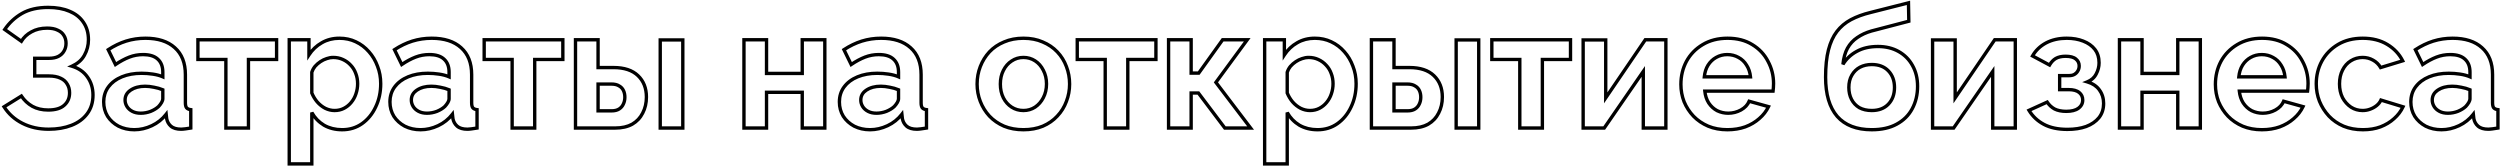 <?xml version="1.0" encoding="UTF-8"?> <svg xmlns="http://www.w3.org/2000/svg" width="742" height="50" viewBox="0 0 742 50" fill="none"> <path d="M6.65 36.6L6.424 37.046L6.424 37.046L6.65 36.6ZM1.2 31.7L0.936 31.275L0.507 31.542L0.778 31.968L1.2 31.7ZM6.35 28.5L6.768 28.225L6.5 27.818L6.086 28.075L6.35 28.5ZM9.6 31.55L9.351 31.983L9.359 31.988L9.6 31.55ZM19.05 31.25L18.721 30.874L18.715 30.879L19.05 31.25ZM19.95 24.95L19.515 25.196L19.521 25.207L19.528 25.218L19.95 24.95ZM17.95 23.2L17.733 23.651L17.74 23.654L17.747 23.657L17.95 23.2ZM10.3 22.55H9.8V23.05H10.3V22.55ZM10.3 17.3V16.8H9.8V17.3H10.3ZM17.3 16.75L17.524 17.197L17.531 17.193L17.3 16.75ZM19 15.15L18.571 14.893L18.566 14.901L18.562 14.909L19 15.15ZM18.95 10.5L18.521 10.757L18.526 10.765L18.531 10.773L18.95 10.5ZM17.1 8.95L16.876 9.397L16.887 9.403L16.899 9.408L17.1 8.95ZM9.35 9.45L9.587 9.89L9.596 9.885L9.35 9.45ZM6.35 12.25L6.061 12.658L6.501 12.969L6.779 12.507L6.35 12.25ZM1.4 8.75L0.986 8.469L0.711 8.875L1.111 9.158L1.4 8.75ZM6.5 4L6.252 3.566L6.249 3.568L6.5 4ZM20.65 3.35L20.451 3.809L20.458 3.812L20.65 3.35ZM24.75 6.6L24.335 6.88L24.34 6.886L24.75 6.6ZM25.05 16.4L24.613 16.156L24.611 16.16L25.05 16.4ZM21.35 19.65L21.144 19.194L19.924 19.744L21.206 20.129L21.35 19.65ZM25.95 22.85L25.54 23.136L25.544 23.142L25.95 22.85ZM25.85 33.8L25.452 33.497L25.451 33.499L25.85 33.8ZM21.2 37.2L21.018 36.734L21.018 36.734L21.2 37.2ZM14.45 37.85C11.619 37.85 9.098 37.281 6.876 36.154L6.424 37.046C8.802 38.252 11.481 38.85 14.45 38.85V37.85ZM6.876 36.154C4.653 35.026 2.905 33.453 1.622 31.432L0.778 31.968C2.161 34.147 4.047 35.84 6.424 37.046L6.876 36.154ZM1.464 32.125L6.614 28.925L6.086 28.075L0.936 31.275L1.464 32.125ZM5.932 28.775C6.809 30.108 7.951 31.178 9.351 31.983L9.849 31.116C8.583 30.388 7.557 29.426 6.768 28.225L5.932 28.775ZM9.359 31.988C10.779 32.769 12.431 33.15 14.3 33.15V32.15C12.569 32.15 11.088 31.798 9.841 31.112L9.359 31.988ZM14.3 33.15C16.494 33.15 18.222 32.672 19.385 31.621L18.715 30.879C17.812 31.695 16.373 32.15 14.3 32.15V33.15ZM19.379 31.626C20.564 30.59 21.15 29.214 21.15 27.55H20.15C20.15 28.953 19.669 30.044 18.721 30.874L19.379 31.626ZM21.15 27.55C21.15 26.47 20.897 25.507 20.372 24.682L19.528 25.218C19.936 25.86 20.15 26.631 20.15 27.55H21.15ZM20.385 24.704C19.893 23.833 19.139 23.181 18.153 22.743L17.747 23.657C18.561 24.019 19.14 24.534 19.515 25.196L20.385 24.704ZM18.167 22.75C17.179 22.274 15.966 22.05 14.55 22.05V23.05C15.868 23.05 16.921 23.259 17.733 23.651L18.167 22.75ZM14.55 22.05H10.3V23.05H14.55V22.05ZM10.8 22.55V17.3H9.8V22.55H10.8ZM10.3 17.8H14.6V16.8H10.3V17.8ZM14.6 17.8C15.722 17.8 16.703 17.607 17.524 17.197L17.076 16.303C16.43 16.626 15.612 16.8 14.6 16.8V17.8ZM17.531 17.193C18.373 16.754 19.018 16.155 19.438 15.391L18.562 14.909C18.249 15.478 17.76 15.946 17.069 16.307L17.531 17.193ZM19.429 15.407C19.881 14.654 20.1 13.797 20.1 12.85H19.1C19.1 13.637 18.919 14.312 18.571 14.893L19.429 15.407ZM20.1 12.85C20.1 11.866 19.862 10.986 19.369 10.227L18.531 10.773C18.905 11.348 19.1 12.034 19.1 12.85H20.1ZM19.379 10.243C18.917 9.473 18.213 8.893 17.301 8.492L16.899 9.408C17.654 9.74 18.183 10.194 18.521 10.757L19.379 10.243ZM17.324 8.503C16.431 8.057 15.314 7.85 14 7.85V8.85C15.219 8.85 16.169 9.043 16.876 9.397L17.324 8.503ZM14 7.85C12.132 7.85 10.493 8.231 9.104 9.015L9.596 9.885C10.807 9.202 12.268 8.85 14 8.85V7.85ZM9.113 9.01C7.741 9.749 6.671 10.742 5.921 11.993L6.779 12.507C7.429 11.424 8.359 10.551 9.587 9.89L9.113 9.01ZM6.639 11.842L1.689 8.342L1.111 9.158L6.061 12.658L6.639 11.842ZM1.814 9.031C3.105 7.126 4.749 5.595 6.751 4.432L6.249 3.568C4.118 4.805 2.362 6.44 0.986 8.469L1.814 9.031ZM6.748 4.434C8.754 3.288 11.263 2.7 14.3 2.7V1.7C11.137 1.7 8.446 2.312 6.252 3.566L6.748 4.434ZM14.3 2.7C16.717 2.7 18.762 3.076 20.451 3.809L20.849 2.891C19.005 2.091 16.817 1.7 14.3 1.7V2.7ZM20.458 3.812C22.144 4.512 23.429 5.536 24.335 6.88L25.165 6.32C24.137 4.797 22.689 3.655 20.842 2.888L20.458 3.812ZM24.34 6.886C25.272 8.222 25.75 9.852 25.75 11.8H26.75C26.75 9.682 26.228 7.844 25.16 6.314L24.34 6.886ZM25.75 11.8C25.75 13.348 25.372 14.797 24.613 16.156L25.487 16.644C26.328 15.136 26.75 13.519 26.75 11.8H25.75ZM24.611 16.16C23.905 17.449 22.763 18.464 21.144 19.194L21.556 20.106C23.337 19.302 24.661 18.151 25.488 16.64L24.611 16.16ZM21.206 20.129C23.112 20.701 24.545 21.706 25.54 23.136L26.36 22.564C25.222 20.927 23.588 19.799 21.494 19.171L21.206 20.129ZM25.544 23.142C26.578 24.583 27.1 26.263 27.1 28.2H28.1C28.1 26.071 27.522 24.183 26.356 22.558L25.544 23.142ZM27.1 28.2C27.1 30.307 26.543 32.063 25.452 33.497L26.248 34.103C27.49 32.47 28.1 30.493 28.1 28.2H27.1ZM25.451 33.499C24.38 34.916 22.91 35.997 21.018 36.734L21.382 37.666C23.424 36.87 25.053 35.684 26.249 34.101L25.451 33.499ZM21.018 36.734C19.12 37.474 16.933 37.85 14.45 37.85V38.85C17.033 38.85 19.347 38.459 21.382 37.666L21.018 36.734ZM32.173 25.8L31.772 25.502L31.771 25.503L32.173 25.8ZM36.173 22.8L35.983 22.338L35.983 22.338L36.173 22.8ZM45.373 22L45.301 22.495L45.301 22.495L45.373 22ZM48.323 22.8L48.122 23.258L48.823 23.566V22.8H48.323ZM46.823 17.55L46.483 17.916L46.489 17.922L46.823 17.55ZM38.373 16.95L38.194 16.483L38.194 16.483L38.373 16.95ZM34.273 19.15L33.824 19.369L34.077 19.886L34.553 19.564L34.273 19.15ZM32.123 14.75L31.85 14.332L31.48 14.573L31.674 14.97L32.123 14.75ZM37.423 12.2L37.276 11.722L37.273 11.723L37.423 12.2ZM51.873 14.15L51.538 14.521L51.541 14.524L51.873 14.15ZM55.373 32L54.979 32.307L54.989 32.32L55 32.332L55.373 32ZM56.623 32.55H57.123V32.105L56.682 32.053L56.623 32.55ZM56.623 38L56.706 38.493L57.123 38.424V38H56.623ZM54.973 38.25L54.907 37.754L54.903 37.755L54.973 38.25ZM50.723 37.45L50.389 37.822L50.398 37.83L50.723 37.45ZM49.473 35.25L48.977 35.305L48.979 35.325L48.982 35.344L49.473 35.25ZM49.323 33.9L49.82 33.845L49.684 32.616L48.928 33.594L49.323 33.9ZM45.073 37.3L45.286 37.752L45.073 37.3ZM35.173 37.45L34.937 37.891L34.943 37.894L34.95 37.897L35.173 37.45ZM31.923 34.5L31.496 34.759L31.5 34.766L31.504 34.772L31.923 34.5ZM47.073 31.6L47.417 31.963L47.43 31.951L47.442 31.938L47.073 31.6ZM47.973 30.4L47.541 30.148L47.541 30.148L47.973 30.4ZM48.323 26.65H48.823V26.317L48.516 26.189L48.323 26.65ZM45.723 25.9L45.619 26.389L45.627 26.391L45.636 26.392L45.723 25.9ZM38.773 26.75L39.051 27.166L39.054 27.164L38.773 26.75ZM37.673 31.6L37.247 31.861L37.247 31.861L37.673 31.6ZM44.723 33.05L44.901 33.517L44.908 33.515L44.915 33.512L44.723 33.05ZM31.273 30.25C31.273 28.648 31.711 27.27 32.576 26.097L31.771 25.503C30.769 26.863 30.273 28.452 30.273 30.25H31.273ZM32.575 26.098C33.48 24.881 34.736 23.933 36.364 23.262L35.983 22.338C34.211 23.067 32.8 24.119 31.772 25.502L32.575 26.098ZM36.364 23.262C37.993 22.592 39.876 22.25 42.023 22.25V21.25C39.771 21.25 37.754 21.608 35.983 22.338L36.364 23.262ZM42.023 22.25C43.098 22.25 44.191 22.331 45.301 22.495L45.446 21.505C44.29 21.335 43.149 21.25 42.023 21.25V22.25ZM45.301 22.495C46.401 22.656 47.339 22.913 48.122 23.258L48.525 22.342C47.642 21.954 46.613 21.677 45.446 21.505L45.301 22.495ZM48.823 22.8V21.4H47.823V22.8H48.823ZM48.823 21.4C48.823 19.628 48.288 18.195 47.158 17.178L46.489 17.922C47.359 18.705 47.823 19.839 47.823 21.4H48.823ZM47.164 17.184C46.07 16.165 44.475 15.7 42.473 15.7V16.7C44.338 16.7 45.644 17.135 46.483 17.916L47.164 17.184ZM42.473 15.7C40.981 15.7 39.553 15.961 38.194 16.483L38.553 17.417C39.794 16.939 41.1 16.7 42.473 16.7V15.7ZM38.194 16.483C36.852 17 35.451 17.753 33.994 18.735L34.553 19.564C35.962 18.614 37.295 17.9 38.553 17.417L38.194 16.483ZM34.723 18.93L32.573 14.53L31.674 14.97L33.824 19.369L34.723 18.93ZM32.397 15.168C34.096 14.058 35.821 13.229 37.574 12.677L37.273 11.723C35.426 12.305 33.618 13.176 31.85 14.332L32.397 15.168ZM37.571 12.678C39.355 12.126 41.221 11.85 43.173 11.85V10.85C41.126 10.85 39.159 11.14 37.276 11.722L37.571 12.678ZM43.173 11.85C46.826 11.85 49.591 12.762 51.538 14.521L52.209 13.779C50.023 11.805 46.988 10.85 43.173 10.85V11.85ZM51.541 14.524C53.51 16.274 54.523 18.79 54.523 22.15H55.523C55.523 18.577 54.437 15.759 52.206 13.776L51.541 14.524ZM54.523 22.15V30.5H55.523V22.15H54.523ZM54.523 30.5C54.523 31.229 54.64 31.871 54.979 32.307L55.768 31.693C55.64 31.529 55.523 31.171 55.523 30.5H54.523ZM55 32.332C55.376 32.756 55.928 32.972 56.565 33.047L56.682 32.053C56.186 31.995 55.904 31.844 55.747 31.668L55 32.332ZM56.123 32.55V38H57.123V32.55H56.123ZM56.541 37.507C55.946 37.606 55.401 37.689 54.907 37.754L55.039 38.746C55.546 38.678 56.101 38.594 56.706 38.493L56.541 37.507ZM54.903 37.755C54.451 37.82 54.076 37.85 53.773 37.85V38.85C54.138 38.85 54.563 38.814 55.044 38.745L54.903 37.755ZM53.773 37.85C52.507 37.85 51.625 37.564 51.049 37.07L50.398 37.83C51.222 38.536 52.373 38.85 53.773 38.85V37.85ZM51.058 37.078C50.471 36.55 50.11 35.913 49.964 35.156L48.982 35.344C49.17 36.32 49.643 37.15 50.389 37.822L51.058 37.078ZM49.97 35.195L49.82 33.845L48.827 33.955L48.977 35.305L49.97 35.195ZM48.928 33.594C47.844 34.997 46.49 36.081 44.861 36.848L45.286 37.752C47.057 36.919 48.537 35.736 49.719 34.206L48.928 33.594ZM44.861 36.848C43.223 37.618 41.562 38 39.873 38V39C41.718 39 43.524 38.582 45.286 37.752L44.861 36.848ZM39.873 38C38.209 38 36.72 37.664 35.397 37.003L34.95 37.897C36.426 38.636 38.071 39 39.873 39V38ZM35.41 37.009C34.113 36.314 33.094 35.387 32.343 34.228L31.504 34.772C32.352 36.08 33.5 37.12 34.937 37.891L35.41 37.009ZM32.351 34.241C31.635 33.057 31.273 31.731 31.273 30.25H30.273C30.273 31.902 30.679 33.41 31.496 34.759L32.351 34.241ZM47.442 31.938C47.829 31.516 48.151 31.087 48.405 30.652L47.541 30.148C47.329 30.512 47.051 30.884 46.705 31.262L47.442 31.938ZM48.405 30.652C48.667 30.204 48.823 29.75 48.823 29.3H47.823C47.823 29.517 47.747 29.796 47.541 30.148L48.405 30.652ZM48.823 29.3V26.65H47.823V29.3H48.823ZM48.516 26.189C47.679 25.84 46.777 25.58 45.811 25.408L45.636 26.392C46.536 26.553 47.368 26.793 48.131 27.111L48.516 26.189ZM45.828 25.411C44.865 25.205 43.947 25.1 43.073 25.1V26.1C43.867 26.1 44.715 26.195 45.619 26.389L45.828 25.411ZM43.073 25.1C41.267 25.1 39.729 25.5 38.493 26.336L39.054 27.164C40.085 26.467 41.413 26.1 43.073 26.1V25.1ZM38.496 26.334C37.269 27.152 36.623 28.286 36.623 29.7H37.623C37.623 28.648 38.078 27.815 39.051 27.166L38.496 26.334ZM36.623 29.7C36.623 30.464 36.835 31.187 37.247 31.861L38.1 31.339C37.779 30.813 37.623 30.27 37.623 29.7H36.623ZM37.247 31.861C37.666 32.547 38.271 33.09 39.041 33.493L39.505 32.607C38.875 32.277 38.414 31.853 38.1 31.339L37.247 31.861ZM39.041 33.493C39.827 33.905 40.744 34.1 41.773 34.1V33.1C40.87 33.1 40.12 32.929 39.505 32.607L39.041 33.493ZM41.773 34.1C42.836 34.1 43.879 33.905 44.901 33.517L44.546 32.583C43.634 32.928 42.711 33.1 41.773 33.1V34.1ZM44.915 33.512C45.923 33.095 46.762 32.581 47.417 31.963L46.73 31.236C46.184 31.752 45.457 32.205 44.532 32.588L44.915 33.512ZM67.041 38H66.541V38.5H67.041V38ZM67.041 17.65H67.541V17.15H67.041V17.65ZM58.741 17.65H58.241V18.15H58.741V17.65ZM58.741 11.8V11.3H58.241V11.8H58.741ZM82.091 11.8H82.591V11.3H82.091V11.8ZM82.091 17.65V18.15H82.591V17.65H82.091ZM73.741 17.65V17.15H73.241V17.65H73.741ZM73.741 38V38.5H74.241V38H73.741ZM67.541 38V17.65H66.541V38H67.541ZM67.041 17.15H58.741V18.15H67.041V17.15ZM59.241 17.65V11.8H58.241V17.65H59.241ZM58.741 12.3H82.091V11.3H58.741V12.3ZM81.591 11.8V17.65H82.591V11.8H81.591ZM82.091 17.15H73.741V18.15H82.091V17.15ZM73.241 17.65V38H74.241V17.65H73.241ZM73.741 37.5H67.041V38.5H73.741V37.5ZM96.145 37.15L95.885 37.577L95.896 37.584L96.145 37.15ZM92.545 33.4L92.982 33.158L92.045 33.4H92.545ZM92.545 48.65V49.15H93.045V48.65H92.545ZM85.845 48.65H85.345V49.15H85.845V48.65ZM85.845 11.8V11.3H85.345V11.8H85.845ZM91.695 11.8H92.195V11.3H91.695V11.8ZM91.695 16.3H91.195V17.982L92.114 16.573L91.695 16.3ZM95.495 12.7L95.741 13.135L95.748 13.131L95.495 12.7ZM105.595 12.4L105.38 12.851L105.383 12.853L105.595 12.4ZM109.495 15.35L109.117 15.678L109.122 15.683L109.495 15.35ZM112.045 19.65L111.575 19.823L111.58 19.834L112.045 19.65ZM111.495 31.75L111.045 31.532L111.042 31.538L111.495 31.75ZM107.445 36.7L107.733 37.108L107.735 37.107L107.445 36.7ZM102.095 32.15L101.864 31.706L101.864 31.706L102.095 32.15ZM104.245 30.4L103.859 30.082L103.858 30.083L104.245 30.4ZM105.645 27.85L105.172 27.687L105.169 27.697L105.645 27.85ZM105.595 21.8L105.124 21.968L105.127 21.976L105.13 21.983L105.595 21.8ZM104.095 19.35L103.725 19.686L103.733 19.695L104.095 19.35ZM101.745 17.65L101.535 18.104L101.542 18.107L101.745 17.65ZM96.945 17.4L97.096 17.877L97.103 17.875L97.11 17.872L96.945 17.4ZM93.495 19.7L93.119 19.371L93.113 19.378L93.107 19.385L93.495 19.7ZM92.545 21.45L92.068 21.299L92.045 21.373V21.45H92.545ZM92.545 27.6H92.045V27.699L92.083 27.791L92.545 27.6ZM94.145 30.25L93.761 30.57L93.769 30.579L94.145 30.25ZM96.545 32.15L96.315 32.594L96.321 32.597L96.328 32.6L96.545 32.15ZM101.545 38C99.588 38 97.876 37.568 96.394 36.716L95.896 37.584C97.547 38.532 99.435 39 101.545 39V38ZM96.405 36.723C94.946 35.835 93.807 34.648 92.982 33.158L92.107 33.642C93.016 35.285 94.278 36.599 95.885 37.577L96.405 36.723ZM92.045 33.4V48.65H93.045V33.4H92.045ZM92.545 48.15H85.845V49.15H92.545V48.15ZM86.345 48.65V11.8H85.345V48.65H86.345ZM85.845 12.3H91.695V11.3H85.845V12.3ZM91.195 11.8V16.3H92.195V11.8H91.195ZM92.114 16.573C93.072 15.104 94.28 13.961 95.741 13.135L95.249 12.265C93.643 13.172 92.318 14.429 91.276 16.027L92.114 16.573ZM95.748 13.131C97.197 12.281 98.858 11.85 100.745 11.85V10.85C98.699 10.85 96.86 11.319 95.242 12.269L95.748 13.131ZM100.745 11.85C102.444 11.85 103.986 12.186 105.38 12.851L105.81 11.949C104.271 11.214 102.58 10.85 100.745 10.85V11.85ZM105.383 12.853C106.819 13.523 108.063 14.463 109.117 15.678L109.872 15.022C108.727 13.703 107.371 12.677 105.806 11.947L105.383 12.853ZM109.122 15.683C110.178 16.867 110.996 18.245 111.576 19.822L112.514 19.478C111.894 17.788 111.012 16.3 109.868 15.017L109.122 15.683ZM111.58 19.834C112.188 21.371 112.495 23.041 112.495 24.85H113.495C113.495 22.926 113.168 21.129 112.51 19.466L111.58 19.834ZM112.495 24.85C112.495 27.316 112.009 29.54 111.045 31.532L111.945 31.968C112.981 29.826 113.495 27.451 113.495 24.85H112.495ZM111.042 31.538C110.109 33.532 108.813 35.113 107.155 36.293L107.735 37.107C109.544 35.82 110.947 34.101 111.948 31.962L111.042 31.538ZM107.157 36.291C105.547 37.428 103.683 38 101.545 38V39C103.874 39 105.943 38.373 107.733 37.108L107.157 36.291ZM99.295 33.3C100.4 33.3 101.414 33.068 102.326 32.594L101.864 31.706C101.109 32.099 100.256 32.3 99.295 32.3V33.3ZM102.326 32.594C103.22 32.129 103.989 31.502 104.632 30.717L103.858 30.083C103.301 30.765 102.637 31.305 101.864 31.706L102.326 32.594ZM104.63 30.718C105.304 29.904 105.801 28.998 106.121 28.003L105.169 27.697C104.889 28.569 104.453 29.363 103.859 30.082L104.63 30.718ZM106.118 28.013C106.469 26.993 106.645 25.938 106.645 24.85H105.645C105.645 25.828 105.487 26.773 105.172 27.687L106.118 28.013ZM106.645 24.85C106.645 23.694 106.452 22.614 106.06 21.617L105.13 21.983C105.471 22.852 105.645 23.806 105.645 24.85H106.645ZM106.066 21.632C105.71 20.634 105.173 19.757 104.457 19.005L103.733 19.695C104.35 20.343 104.814 21.099 105.124 21.968L106.066 21.632ZM104.465 19.014C103.752 18.229 102.912 17.622 101.948 17.193L101.542 18.107C102.378 18.479 103.105 19.004 103.725 19.686L104.465 19.014ZM101.954 17.196C101.017 16.763 99.995 16.55 98.895 16.55V17.55C99.862 17.55 100.74 17.737 101.535 18.104L101.954 17.196ZM98.895 16.55C98.199 16.55 97.493 16.678 96.78 16.928L97.11 17.872C97.73 17.655 98.324 17.55 98.895 17.55V16.55ZM96.794 16.923C96.112 17.139 95.453 17.46 94.818 17.884L95.372 18.716C95.936 18.34 96.511 18.061 97.096 17.877L96.794 16.923ZM94.818 17.884C94.182 18.308 93.615 18.804 93.119 19.371L93.871 20.029C94.308 19.53 94.808 19.092 95.372 18.716L94.818 17.884ZM93.107 19.385C92.635 19.965 92.288 20.604 92.068 21.299L93.022 21.601C93.202 21.029 93.488 20.502 93.883 20.015L93.107 19.385ZM92.045 21.45V27.6H93.045V21.45H92.045ZM92.083 27.791C92.502 28.804 93.062 29.731 93.761 30.57L94.529 29.93C93.895 29.169 93.388 28.329 93.007 27.409L92.083 27.791ZM93.769 30.579C94.508 31.424 95.357 32.097 96.315 32.594L96.775 31.706C95.933 31.27 95.182 30.676 94.521 29.921L93.769 30.579ZM96.328 32.6C97.291 33.064 98.281 33.3 99.295 33.3V32.3C98.442 32.3 97.599 32.103 96.762 31.7L96.328 32.6ZM117.134 25.8L116.733 25.502L116.732 25.503L117.134 25.8ZM121.134 22.8L120.944 22.338L120.944 22.338L121.134 22.8ZM130.334 22L130.262 22.495L130.262 22.495L130.334 22ZM133.284 22.8L133.083 23.258L133.784 23.566V22.8H133.284ZM131.784 17.55L131.444 17.916L131.45 17.922L131.784 17.55ZM123.334 16.95L123.155 16.483L123.155 16.483L123.334 16.95ZM119.234 19.15L118.785 19.369L119.037 19.886L119.514 19.564L119.234 19.15ZM117.084 14.75L116.811 14.332L116.441 14.573L116.635 14.97L117.084 14.75ZM122.384 12.2L122.237 11.722L122.234 11.723L122.384 12.2ZM136.834 14.15L136.499 14.521L136.502 14.524L136.834 14.15ZM140.334 32L139.94 32.307L139.95 32.32L139.961 32.332L140.334 32ZM141.584 32.55H142.084V32.105L141.643 32.053L141.584 32.55ZM141.584 38L141.667 38.493L142.084 38.424V38H141.584ZM139.934 38.25L139.868 37.754L139.864 37.755L139.934 38.25ZM135.684 37.45L135.35 37.822L135.359 37.83L135.684 37.45ZM134.434 35.25L133.937 35.305L133.94 35.325L133.943 35.344L134.434 35.25ZM134.284 33.9L134.781 33.845L134.645 32.616L133.889 33.594L134.284 33.9ZM130.034 37.3L130.247 37.752L130.034 37.3ZM120.134 37.45L119.898 37.891L119.904 37.894L119.911 37.897L120.134 37.45ZM116.884 34.5L116.457 34.759L116.461 34.766L116.465 34.772L116.884 34.5ZM132.034 31.6L132.378 31.963L132.391 31.951L132.403 31.938L132.034 31.6ZM132.934 30.4L132.502 30.148L132.502 30.148L132.934 30.4ZM133.284 26.65H133.784V26.317L133.477 26.189L133.284 26.65ZM130.684 25.9L130.58 26.389L130.588 26.391L130.596 26.392L130.684 25.9ZM123.734 26.75L124.012 27.166L124.015 27.164L123.734 26.75ZM122.634 31.6L122.208 31.861L122.208 31.861L122.634 31.6ZM129.684 33.05L129.862 33.517L129.869 33.515L129.876 33.512L129.684 33.05ZM116.234 30.25C116.234 28.648 116.672 27.27 117.537 26.097L116.732 25.503C115.73 26.863 115.234 28.452 115.234 30.25H116.234ZM117.536 26.098C118.441 24.881 119.697 23.933 121.325 23.262L120.944 22.338C119.172 23.067 117.761 24.119 116.733 25.502L117.536 26.098ZM121.325 23.262C122.954 22.592 124.837 22.25 126.984 22.25V21.25C124.732 21.25 122.715 21.608 120.944 22.338L121.325 23.262ZM126.984 22.25C128.059 22.25 129.151 22.331 130.262 22.495L130.407 21.505C129.251 21.335 128.11 21.25 126.984 21.25V22.25ZM130.262 22.495C131.361 22.656 132.3 22.913 133.083 23.258L133.486 22.342C132.602 21.954 131.574 21.677 130.407 21.505L130.262 22.495ZM133.784 22.8V21.4H132.784V22.8H133.784ZM133.784 21.4C133.784 19.628 133.249 18.195 132.119 17.178L131.45 17.922C132.32 18.705 132.784 19.839 132.784 21.4H133.784ZM132.125 17.184C131.031 16.165 129.436 15.7 127.434 15.7V16.7C129.299 16.7 130.605 17.135 131.444 17.916L132.125 17.184ZM127.434 15.7C125.941 15.7 124.514 15.961 123.155 16.483L123.514 17.417C124.755 16.939 126.061 16.7 127.434 16.7V15.7ZM123.155 16.483C121.812 17 120.412 17.753 118.955 18.735L119.514 19.564C120.923 18.614 122.256 17.9 123.514 17.417L123.155 16.483ZM119.684 18.93L117.534 14.53L116.635 14.97L118.785 19.369L119.684 18.93ZM117.358 15.168C119.057 14.058 120.782 13.229 122.535 12.677L122.234 11.723C120.387 12.305 118.579 13.176 116.811 14.332L117.358 15.168ZM122.532 12.678C124.316 12.126 126.182 11.85 128.134 11.85V10.85C126.086 10.85 124.12 11.14 122.237 11.722L122.532 12.678ZM128.134 11.85C131.787 11.85 134.552 12.762 136.499 14.521L137.17 13.779C134.983 11.805 131.949 10.85 128.134 10.85V11.85ZM136.502 14.524C138.471 16.274 139.484 18.79 139.484 22.15H140.484C140.484 18.577 139.398 15.759 137.167 13.776L136.502 14.524ZM139.484 22.15V30.5H140.484V22.15H139.484ZM139.484 30.5C139.484 31.229 139.601 31.871 139.94 32.307L140.729 31.693C140.601 31.529 140.484 31.171 140.484 30.5H139.484ZM139.961 32.332C140.337 32.756 140.888 32.972 141.526 33.047L141.643 32.053C141.147 31.995 140.865 31.844 140.708 31.668L139.961 32.332ZM141.084 32.55V38H142.084V32.55H141.084ZM141.502 37.507C140.906 37.606 140.362 37.689 139.868 37.754L140 38.746C140.507 38.678 141.062 38.594 141.667 38.493L141.502 37.507ZM139.864 37.755C139.412 37.82 139.037 37.85 138.734 37.85V38.85C139.099 38.85 139.524 38.814 140.005 38.745L139.864 37.755ZM138.734 37.85C137.468 37.85 136.586 37.564 136.01 37.07L135.359 37.83C136.183 38.536 137.334 38.85 138.734 38.85V37.85ZM136.019 37.078C135.432 36.55 135.071 35.913 134.925 35.156L133.943 35.344C134.131 36.32 134.604 37.15 135.35 37.822L136.019 37.078ZM134.931 35.195L134.781 33.845L133.787 33.955L133.937 35.305L134.931 35.195ZM133.889 33.594C132.805 34.997 131.451 36.081 129.821 36.848L130.247 37.752C132.018 36.919 133.498 35.736 134.68 34.206L133.889 33.594ZM129.821 36.848C128.184 37.618 126.523 38 124.834 38V39C126.679 39 128.485 38.582 130.247 37.752L129.821 36.848ZM124.834 38C123.17 38 121.681 37.664 120.358 37.003L119.911 37.897C121.387 38.636 123.032 39 124.834 39V38ZM120.371 37.009C119.074 36.314 118.055 35.387 117.304 34.228L116.465 34.772C117.313 36.08 118.461 37.12 119.898 37.891L120.371 37.009ZM117.312 34.241C116.596 33.057 116.234 31.731 116.234 30.25H115.234C115.234 31.902 115.64 33.41 116.457 34.759L117.312 34.241ZM132.403 31.938C132.79 31.516 133.112 31.087 133.366 30.652L132.502 30.148C132.29 30.512 132.012 30.884 131.666 31.262L132.403 31.938ZM133.366 30.652C133.628 30.204 133.784 29.75 133.784 29.3H132.784C132.784 29.517 132.708 29.796 132.502 30.148L133.366 30.652ZM133.784 29.3V26.65H132.784V29.3H133.784ZM133.477 26.189C132.64 25.84 131.738 25.58 130.772 25.408L130.596 26.392C131.497 26.553 132.329 26.793 133.092 27.111L133.477 26.189ZM130.789 25.411C129.826 25.205 128.908 25.1 128.034 25.1V26.1C128.828 26.1 129.676 26.195 130.58 26.389L130.789 25.411ZM128.034 25.1C126.228 25.1 124.69 25.5 123.454 26.336L124.015 27.164C125.046 26.467 126.374 26.1 128.034 26.1V25.1ZM123.457 26.334C122.23 27.152 121.584 28.286 121.584 29.7H122.584C122.584 28.648 123.039 27.815 124.012 27.166L123.457 26.334ZM121.584 29.7C121.584 30.464 121.796 31.187 122.208 31.861L123.061 31.339C122.74 30.813 122.584 30.27 122.584 29.7H121.584ZM122.208 31.861C122.627 32.547 123.232 33.09 124.002 33.493L124.466 32.607C123.836 32.277 123.375 31.853 123.061 31.339L122.208 31.861ZM124.002 33.493C124.788 33.905 125.705 34.1 126.734 34.1V33.1C125.831 33.1 125.081 32.929 124.466 32.607L124.002 33.493ZM126.734 34.1C127.797 34.1 128.84 33.905 129.862 33.517L129.507 32.583C128.595 32.928 127.672 33.1 126.734 33.1V34.1ZM129.876 33.512C130.884 33.095 131.723 32.581 132.378 31.963L131.691 31.236C131.145 31.752 130.418 32.205 129.493 32.588L129.876 33.512ZM152.002 38H151.502V38.5H152.002V38ZM152.002 17.65H152.502V17.15H152.002V17.65ZM143.702 17.65H143.202V18.15H143.702V17.65ZM143.702 11.8V11.3H143.202V11.8H143.702ZM167.052 11.8H167.552V11.3H167.052V11.8ZM167.052 17.65V18.15H167.552V17.65H167.052ZM158.702 17.65V17.15H158.202V17.65H158.702ZM158.702 38V38.5H159.202V38H158.702ZM152.502 38V17.65H151.502V38H152.502ZM152.002 17.15H143.702V18.15H152.002V17.15ZM144.202 17.65V11.8H143.202V17.65H144.202ZM143.702 12.3H167.052V11.3H143.702V12.3ZM166.552 11.8V17.65H167.552V11.8H166.552ZM167.052 17.15H158.702V18.15H167.052V17.15ZM158.202 17.65V38H159.202V17.65H158.202ZM158.702 37.5H152.002V38.5H158.702V37.5ZM170.806 38H170.306V38.5H170.806V38ZM170.806 11.8V11.3H170.306V11.8H170.806ZM177.506 11.8H178.006V11.3H177.506V11.8ZM177.506 20.05H177.006V20.55H177.506V20.05ZM189.356 22.45L189.01 22.811L189.01 22.811L189.356 22.45ZM190.756 33.55L190.313 33.318L190.309 33.326L190.756 33.55ZM187.656 36.85L187.901 37.286L187.908 37.282L187.656 36.85ZM177.506 32.9H177.006V33.4H177.506V32.9ZM183.756 32.35L184.027 32.77L184.027 32.77L183.756 32.35ZM185.006 30.9L184.559 30.676L184.554 30.687L184.549 30.697L185.006 30.9ZM185.056 26.9L184.599 27.103L184.603 27.113L185.056 26.9ZM183.756 25.5L183.484 25.92L183.498 25.929L183.513 25.937L183.756 25.5ZM177.506 24.95V24.45H177.006V24.95H177.506ZM195.956 38H195.456V38.5H195.956V38ZM195.956 11.85V11.35H195.456V11.85H195.956ZM202.656 11.85H203.156V11.35H202.656V11.85ZM202.656 38V38.5H203.156V38H202.656ZM171.306 38V11.8H170.306V38H171.306ZM170.806 12.3H177.506V11.3H170.806V12.3ZM177.006 11.8V20.05H178.006V11.8H177.006ZM177.506 20.55H182.106V19.55H177.506V20.55ZM182.106 20.55C185.192 20.55 187.466 21.329 189.01 22.811L189.702 22.089C187.912 20.371 185.353 19.55 182.106 19.55V20.55ZM189.01 22.811C190.564 24.303 191.356 26.282 191.356 28.8H192.356C192.356 26.051 191.481 23.797 189.702 22.089L189.01 22.811ZM191.356 28.8C191.356 30.495 191.005 31.998 190.313 33.318L191.199 33.782C191.974 32.302 192.356 30.638 192.356 28.8H191.356ZM190.309 33.326C189.653 34.639 188.687 35.667 187.403 36.419L187.908 37.282C189.358 36.433 190.459 35.261 191.203 33.774L190.309 33.326ZM187.411 36.414C186.138 37.128 184.528 37.5 182.556 37.5V38.5C184.65 38.5 186.44 38.105 187.9 37.286L187.411 36.414ZM182.556 37.5H170.806V38.5H182.556V37.5ZM177.506 33.4H181.506V32.4H177.506V33.4ZM181.506 33.4C182.5 33.4 183.354 33.205 184.027 32.77L183.484 31.93C183.024 32.228 182.378 32.4 181.506 32.4V33.4ZM184.027 32.77C184.673 32.352 185.156 31.794 185.463 31.103L184.549 30.697C184.323 31.206 183.972 31.615 183.484 31.93L184.027 32.77ZM185.453 31.124C185.792 30.445 185.956 29.683 185.956 28.85H184.956C184.956 29.55 184.819 30.155 184.559 30.676L185.453 31.124ZM185.956 28.85C185.956 28.056 185.811 27.331 185.508 26.687L184.603 27.113C184.834 27.602 184.956 28.178 184.956 28.85H185.956ZM185.513 26.697C185.2 25.993 184.689 25.446 183.999 25.063L183.513 25.937C184.023 26.22 184.378 26.607 184.599 27.103L185.513 26.697ZM184.027 25.08C183.352 24.643 182.479 24.45 181.456 24.45V25.45C182.366 25.45 183.026 25.623 183.484 25.92L184.027 25.08ZM181.456 24.45H177.506V25.45H181.456V24.45ZM177.006 24.95V32.9H178.006V24.95H177.006ZM196.456 38V11.85H195.456V38H196.456ZM195.956 12.35H202.656V11.35H195.956V12.35ZM202.156 11.85V38H203.156V11.85H202.156ZM202.656 37.5H195.956V38.5H202.656V37.5ZM220.806 38H220.306V38.5H220.806V38ZM220.806 11.8V11.3H220.306V11.8H220.806ZM227.506 11.8H228.006V11.3H227.506V11.8ZM227.506 21.8H227.006V22.3H227.506V21.8ZM238.106 21.8V22.3H238.606V21.8H238.106ZM238.106 11.8V11.3H237.606V11.8H238.106ZM244.806 11.8H245.306V11.3H244.806V11.8ZM244.806 38V38.5H245.306V38H244.806ZM238.106 38H237.606V38.5H238.106V38ZM238.106 27.4H238.606V26.9H238.106V27.4ZM227.506 27.4V26.9H227.006V27.4H227.506ZM227.506 38V38.5H228.006V38H227.506ZM221.306 38V11.8H220.306V38H221.306ZM220.806 12.3H227.506V11.3H220.806V12.3ZM227.006 11.8V21.8H228.006V11.8H227.006ZM227.506 22.3H238.106V21.3H227.506V22.3ZM238.606 21.8V11.8H237.606V21.8H238.606ZM238.106 12.3H244.806V11.3H238.106V12.3ZM244.306 11.8V38H245.306V11.8H244.306ZM244.806 37.5H238.106V38.5H244.806V37.5ZM238.606 38V27.4H237.606V38H238.606ZM238.106 26.9H227.506V27.9H238.106V26.9ZM227.006 27.4V38H228.006V27.4H227.006ZM227.506 37.5H220.806V38.5H227.506V37.5ZM250.533 25.8L250.132 25.502L250.13 25.503L250.533 25.8ZM254.533 22.8L254.342 22.338L254.342 22.338L254.533 22.8ZM263.733 22L263.66 22.495L263.66 22.495L263.733 22ZM266.683 22.8L266.481 23.258L267.183 23.566V22.8H266.683ZM265.183 17.55L264.842 17.916L264.848 17.922L265.183 17.55ZM256.733 16.95L256.553 16.483L256.553 16.483L256.733 16.95ZM252.633 19.15L252.184 19.369L252.436 19.886L252.912 19.564L252.633 19.15ZM250.483 14.75L250.209 14.332L249.84 14.573L250.034 14.97L250.483 14.75ZM255.783 12.2L255.635 11.722L255.633 11.723L255.783 12.2ZM270.233 14.15L269.898 14.521L269.901 14.524L270.233 14.15ZM273.733 32L273.338 32.307L273.348 32.32L273.359 32.332L273.733 32ZM274.983 32.55H275.483V32.105L275.041 32.053L274.983 32.55ZM274.983 38L275.065 38.493L275.483 38.424V38H274.983ZM273.333 38.25L273.267 37.754L273.262 37.755L273.333 38.25ZM269.083 37.45L268.748 37.822L268.757 37.83L269.083 37.45ZM267.833 35.25L267.336 35.305L267.338 35.325L267.342 35.344L267.833 35.25ZM267.683 33.9L268.18 33.845L268.043 32.616L267.287 33.594L267.683 33.9ZM263.433 37.3L263.646 37.752L263.433 37.3ZM253.533 37.45L253.296 37.891L253.303 37.894L253.309 37.897L253.533 37.45ZM250.283 34.5L249.855 34.759L249.859 34.766L249.863 34.772L250.283 34.5ZM265.433 31.6L265.776 31.963L265.789 31.951L265.801 31.938L265.433 31.6ZM266.333 30.4L265.901 30.148L265.901 30.148L266.333 30.4ZM266.683 26.65H267.183V26.317L266.875 26.189L266.683 26.65ZM264.083 25.9L263.978 26.389L263.986 26.391L263.995 26.392L264.083 25.9ZM257.133 26.75L257.41 27.166L257.413 27.164L257.133 26.75ZM256.033 31.6L255.606 31.861L255.606 31.861L256.033 31.6ZM263.083 33.05L263.26 33.517L263.267 33.515L263.274 33.512L263.083 33.05ZM249.633 30.25C249.633 28.648 250.071 27.27 250.935 26.097L250.13 25.503C249.128 26.863 248.633 28.452 248.633 30.25H249.633ZM250.934 26.098C251.84 24.881 253.095 23.933 254.723 23.262L254.342 22.338C252.57 23.067 251.159 24.119 250.132 25.502L250.934 26.098ZM254.723 23.262C256.352 22.592 258.236 22.25 260.383 22.25V21.25C258.13 21.25 256.113 21.608 254.342 22.338L254.723 23.262ZM260.383 22.25C261.457 22.25 262.55 22.331 263.66 22.495L263.806 21.505C262.649 21.335 261.508 21.25 260.383 21.25V22.25ZM263.66 22.495C264.76 22.656 265.698 22.913 266.481 23.258L266.884 22.342C266.001 21.954 264.972 21.677 263.806 21.505L263.66 22.495ZM267.183 22.8V21.4H266.183V22.8H267.183ZM267.183 21.4C267.183 19.628 266.647 18.195 265.517 17.178L264.848 17.922C265.719 18.705 266.183 19.839 266.183 21.4H267.183ZM265.524 17.184C264.429 16.165 262.835 15.7 260.833 15.7V16.7C262.698 16.7 264.003 17.135 264.842 17.916L265.524 17.184ZM260.833 15.7C259.34 15.7 257.912 15.961 256.553 16.483L256.912 17.417C258.153 16.939 259.459 16.7 260.833 16.7V15.7ZM256.553 16.483C255.211 17 253.811 17.753 252.353 18.735L252.912 19.564C254.322 18.614 255.655 17.9 256.912 17.417L256.553 16.483ZM253.082 18.93L250.932 14.53L250.034 14.97L252.184 19.369L253.082 18.93ZM250.756 15.168C252.455 14.058 254.181 13.229 255.933 12.677L255.633 11.723C253.785 12.305 251.977 13.176 250.209 14.332L250.756 15.168ZM255.93 12.678C257.714 12.126 259.581 11.85 261.533 11.85V10.85C259.485 10.85 257.518 11.14 255.635 11.722L255.93 12.678ZM261.533 11.85C265.185 11.85 267.95 12.762 269.898 14.521L270.568 13.779C268.382 11.805 265.347 10.85 261.533 10.85V11.85ZM269.901 14.524C271.87 16.274 272.883 18.79 272.883 22.15H273.883C273.883 18.577 272.796 15.759 270.565 13.776L269.901 14.524ZM272.883 22.15V30.5H273.883V22.15H272.883ZM272.883 30.5C272.883 31.229 272.999 31.871 273.338 32.307L274.127 31.693C274 31.529 273.883 31.171 273.883 30.5H272.883ZM273.359 32.332C273.736 32.756 274.287 32.972 274.924 33.047L275.041 32.053C274.545 31.995 274.263 31.844 274.107 31.668L273.359 32.332ZM274.483 32.55V38H275.483V32.55H274.483ZM274.901 37.507C274.305 37.606 273.76 37.689 273.267 37.754L273.399 38.746C273.905 38.678 274.461 38.594 275.065 38.493L274.901 37.507ZM273.262 37.755C272.81 37.82 272.435 37.85 272.133 37.85V38.85C272.497 38.85 272.922 38.814 273.404 38.745L273.262 37.755ZM272.133 37.85C270.867 37.85 269.985 37.564 269.408 37.07L268.757 37.83C269.581 38.536 270.732 38.85 272.133 38.85V37.85ZM269.417 37.078C268.83 36.55 268.47 35.913 268.324 35.156L267.342 35.344C267.529 36.32 268.002 37.15 268.748 37.822L269.417 37.078ZM268.33 35.195L268.18 33.845L267.186 33.955L267.336 35.305L268.33 35.195ZM267.287 33.594C266.203 34.997 264.849 36.081 263.22 36.848L263.646 37.752C265.416 36.919 266.896 35.736 268.078 34.206L267.287 33.594ZM263.22 36.848C261.582 37.618 259.921 38 258.233 38V39C260.078 39 261.883 38.582 263.646 37.752L263.22 36.848ZM258.233 38C256.569 38 255.08 37.664 253.756 37.003L253.309 37.897C254.786 38.636 256.43 39 258.233 39V38ZM253.769 37.009C252.473 36.314 251.454 35.387 250.702 34.228L249.863 34.772C250.712 36.08 251.86 37.12 253.296 37.891L253.769 37.009ZM250.711 34.241C249.994 33.057 249.633 31.731 249.633 30.25H248.633C248.633 31.902 249.038 33.41 249.855 34.759L250.711 34.241ZM265.801 31.938C266.188 31.516 266.511 31.087 266.765 30.652L265.901 30.148C265.688 30.512 265.411 30.884 265.064 31.262L265.801 31.938ZM266.765 30.652C267.026 30.204 267.183 29.75 267.183 29.3H266.183C266.183 29.517 266.106 29.796 265.901 30.148L266.765 30.652ZM267.183 29.3V26.65H266.183V29.3H267.183ZM266.875 26.189C266.039 25.84 265.137 25.58 264.171 25.408L263.995 26.392C264.896 26.553 265.727 26.793 266.491 27.111L266.875 26.189ZM264.188 25.411C263.225 25.205 262.306 25.1 261.433 25.1V26.1C262.226 26.1 263.074 26.195 263.978 26.389L264.188 25.411ZM261.433 25.1C259.626 25.1 258.088 25.5 256.853 26.336L257.413 27.164C258.444 26.467 259.773 26.1 261.433 26.1V25.1ZM256.855 26.334C255.628 27.152 254.983 28.286 254.983 29.7H255.983C255.983 28.648 256.437 27.815 257.41 27.166L256.855 26.334ZM254.983 29.7C254.983 30.464 255.194 31.187 255.606 31.861L256.459 31.339C256.138 30.813 255.983 30.27 255.983 29.7H254.983ZM255.606 31.861C256.026 32.547 256.631 33.09 257.401 33.493L257.865 32.607C257.235 32.277 256.773 31.853 256.459 31.339L255.606 31.861ZM257.401 33.493C258.187 33.905 259.103 34.1 260.133 34.1V33.1C259.229 33.1 258.479 32.929 257.865 32.607L257.401 33.493ZM260.133 34.1C261.195 34.1 262.239 33.905 263.26 33.517L262.905 32.583C261.994 32.928 261.07 33.1 260.133 33.1V34.1ZM263.274 33.512C264.283 33.095 265.122 32.581 265.776 31.963L265.09 31.236C264.544 31.752 263.816 32.205 262.892 32.588L263.274 33.512ZM298.005 37.45L297.807 37.909L297.815 37.912L298.005 37.45ZM293.655 34.45L293.288 34.789L293.292 34.794L293.655 34.45ZM290.955 30.1L291.422 29.919L290.955 30.1ZM290.955 19.75L291.422 19.931L291.422 19.931L290.955 19.75ZM293.655 15.4L293.292 15.056L293.288 15.061L293.655 15.4ZM298.005 12.45L298.196 12.912L298.204 12.909L298.005 12.45ZM309.455 12.45L309.254 12.908L309.265 12.912L309.455 12.45ZM313.805 15.4L313.442 15.744L313.442 15.744L313.805 15.4ZM316.505 19.75L316.036 19.922L316.039 19.931L316.505 19.75ZM316.505 30.1L316.039 29.919L316.036 29.928L316.505 30.1ZM313.805 34.45L313.442 34.106L313.438 34.111L313.805 34.45ZM309.505 37.45L309.696 37.912L309.704 37.909L309.505 37.45ZM297.805 29.05L297.358 29.274L297.361 29.279L297.805 29.05ZM300.255 31.8L300.527 31.38L300.527 31.38L300.255 31.8ZM307.205 31.8L307.477 32.22L307.486 32.214L307.205 31.8ZM309.655 29L309.213 28.767L309.211 28.771L309.655 29ZM309.655 20.85L309.208 21.074L309.213 21.083L309.655 20.85ZM307.205 18.05L306.934 18.47L306.934 18.47L307.205 18.05ZM300.255 18.1L300.527 18.52L300.536 18.514L300.255 18.1ZM297.805 20.9L298.25 21.129L298.253 21.124L297.805 20.9ZM303.755 38C301.677 38 299.827 37.659 298.196 36.988L297.815 37.912C299.584 38.641 301.567 39 303.755 39V38ZM298.204 36.991C296.562 36.283 295.169 35.321 294.018 34.106L293.292 34.794C294.542 36.113 296.049 37.151 297.807 37.909L298.204 36.991ZM294.023 34.111C292.9 32.891 292.033 31.495 291.422 29.919L290.489 30.281C291.145 31.971 292.078 33.475 293.288 34.789L294.023 34.111ZM291.422 29.919C290.811 28.345 290.505 26.69 290.505 24.95H289.505C289.505 26.81 289.833 28.588 290.489 30.281L291.422 29.919ZM290.505 24.95C290.505 23.176 290.812 21.504 291.422 19.931L290.489 19.569C289.833 21.263 289.505 23.058 289.505 24.95H290.505ZM291.422 19.931C292.033 18.355 292.9 16.959 294.023 15.739L293.288 15.061C292.078 16.375 291.145 17.879 290.489 19.569L291.422 19.931ZM294.018 15.744C295.167 14.531 296.558 13.587 298.196 12.912L297.815 11.988C296.053 12.713 294.544 13.736 293.292 15.056L294.018 15.744ZM298.204 12.909C299.832 12.207 301.68 11.85 303.755 11.85V10.85C301.564 10.85 299.579 11.227 297.807 11.991L298.204 12.909ZM303.755 11.85C305.831 11.85 307.661 12.207 309.254 12.908L309.657 11.992C307.917 11.227 305.946 10.85 303.755 10.85V11.85ZM309.265 12.912C310.903 13.587 312.294 14.531 313.442 15.744L314.168 15.056C312.917 13.736 311.408 12.713 309.646 11.988L309.265 12.912ZM313.442 15.744C314.596 16.961 315.46 18.353 316.036 19.922L316.975 19.578C316.351 17.88 315.415 16.372 314.168 15.056L313.442 15.744ZM316.039 19.931C316.649 21.504 316.955 23.176 316.955 24.95H317.955C317.955 23.058 317.628 21.263 316.972 19.569L316.039 19.931ZM316.955 24.95C316.955 26.69 316.65 28.345 316.039 29.919L316.972 30.281C317.628 28.588 317.955 26.81 317.955 24.95H316.955ZM316.036 29.928C315.46 31.497 314.596 32.889 313.442 34.106L314.168 34.794C315.415 33.478 316.351 31.97 316.975 30.272L316.036 29.928ZM313.438 34.111C312.322 35.323 310.948 36.283 309.307 36.991L309.704 37.909C311.463 37.15 312.956 36.111 314.173 34.789L313.438 34.111ZM309.315 36.988C307.684 37.659 305.834 38 303.755 38V39C305.944 39 307.927 38.641 309.696 37.912L309.315 36.988ZM296.405 24.95C296.405 26.55 296.719 27.995 297.358 29.274L298.253 28.826C297.692 27.705 297.405 26.417 297.405 24.95H296.405ZM297.361 29.279C297.998 30.518 298.872 31.503 299.984 32.22L300.527 31.38C299.572 30.764 298.813 29.916 298.25 28.821L297.361 29.279ZM299.984 32.22C301.103 32.942 302.365 33.3 303.755 33.3V32.3C302.546 32.3 301.474 31.991 300.527 31.38L299.984 32.22ZM303.755 33.3C305.115 33.3 306.36 32.941 307.477 32.22L306.934 31.38C305.984 31.993 304.929 32.3 303.755 32.3V33.3ZM307.486 32.214C308.592 31.465 309.464 30.466 310.1 29.229L309.211 28.771C308.647 29.867 307.885 30.735 306.925 31.386L307.486 32.214ZM310.098 29.233C310.774 27.953 311.105 26.504 311.105 24.9H310.105C310.105 26.363 309.804 27.648 309.213 28.767L310.098 29.233ZM311.105 24.9C311.105 23.327 310.773 21.896 310.098 20.617L309.213 21.083C309.805 22.204 310.105 23.473 310.105 24.9H311.105ZM310.103 20.626C309.466 19.354 308.592 18.349 307.477 17.63L306.934 18.47C307.886 19.084 308.645 19.946 309.208 21.074L310.103 20.626ZM307.477 17.63C306.36 16.909 305.115 16.55 303.755 16.55V17.55C304.929 17.55 305.984 17.857 306.934 18.47L307.477 17.63ZM303.755 16.55C302.36 16.55 301.095 16.927 299.975 17.686L300.536 18.514C301.483 17.872 302.551 17.55 303.755 17.55V16.55ZM299.984 17.68C298.869 18.399 297.995 19.404 297.358 20.676L298.253 21.124C298.816 19.996 299.575 19.134 300.527 18.52L299.984 17.68ZM297.361 20.671C296.719 21.92 296.405 23.351 296.405 24.95H297.405C297.405 23.483 297.692 22.214 298.25 21.129L297.361 20.671ZM328.028 38H327.528V38.5H328.028V38ZM328.028 17.65H328.528V17.15H328.028V17.65ZM319.728 17.65H319.228V18.15H319.728V17.65ZM319.728 11.8V11.3H319.228V11.8H319.728ZM343.078 11.8H343.578V11.3H343.078V11.8ZM343.078 17.65V18.15H343.578V17.65H343.078ZM334.728 17.65V17.15H334.228V17.65H334.728ZM334.728 38V38.5H335.228V38H334.728ZM328.528 38V17.65H327.528V38H328.528ZM328.028 17.15H319.728V18.15H328.028V17.15ZM320.228 17.65V11.8H319.228V17.65H320.228ZM319.728 12.3H343.078V11.3H319.728V12.3ZM342.578 11.8V17.65H343.578V11.8H342.578ZM343.078 17.15H334.728V18.15H343.078V17.15ZM334.228 17.65V38H335.228V17.65H334.228ZM334.728 37.5H328.028V38.5H334.728V37.5ZM346.831 38H346.331V38.5H346.831V38ZM346.831 11.8V11.3H346.331V11.8H346.831ZM353.531 11.8H354.031V11.3H353.531V11.8ZM353.531 21.7H353.031V22.2H353.531V21.7ZM355.781 21.7V22.2H356.038L356.188 21.991L355.781 21.7ZM362.881 11.8V11.3H362.625L362.475 11.509L362.881 11.8ZM370.181 11.8L370.584 12.096L371.169 11.3H370.181V11.8ZM360.881 24.45L360.478 24.154L360.257 24.455L360.483 24.753L360.881 24.45ZM371.181 38V38.5H372.189L371.579 37.697L371.181 38ZM363.531 38L363.132 38.301L363.282 38.5H363.531V38ZM355.681 27.6L356.08 27.299L355.93 27.1H355.681V27.6ZM353.531 27.6V27.1H353.031V27.6H353.531ZM353.531 38V38.5H354.031V38H353.531ZM347.331 38V11.8H346.331V38H347.331ZM346.831 12.3H353.531V11.3H346.831V12.3ZM353.031 11.8V21.7H354.031V11.8H353.031ZM353.531 22.2H355.781V21.2H353.531V22.2ZM356.188 21.991L363.288 12.091L362.475 11.509L355.375 21.409L356.188 21.991ZM362.881 12.3H370.181V11.3H362.881V12.3ZM369.778 11.504L360.478 24.154L361.284 24.746L370.584 12.096L369.778 11.504ZM360.483 24.753L370.783 38.303L371.579 37.697L361.279 24.147L360.483 24.753ZM371.181 37.5H363.531V38.5H371.181V37.5ZM363.93 37.699L356.08 27.299L355.282 27.901L363.132 38.301L363.93 37.699ZM355.681 27.1H353.531V28.1H355.681V27.1ZM353.031 27.6V38H354.031V27.6H353.031ZM353.531 37.5H346.831V38.5H353.531V37.5ZM385.647 37.15L385.387 37.577L385.398 37.584L385.647 37.15ZM382.047 33.4L382.484 33.158L381.547 33.4H382.047ZM382.047 48.65V49.15H382.547V48.65H382.047ZM375.347 48.65H374.847V49.15H375.347V48.65ZM375.347 11.8V11.3H374.847V11.8H375.347ZM381.197 11.8H381.697V11.3H381.197V11.8ZM381.197 16.3H380.697V17.982L381.616 16.573L381.197 16.3ZM384.997 12.7L385.243 13.135L385.25 13.131L384.997 12.7ZM395.097 12.4L394.882 12.851L394.885 12.853L395.097 12.4ZM398.997 15.35L398.619 15.678L398.624 15.683L398.997 15.35ZM401.547 19.65L401.077 19.823L401.082 19.834L401.547 19.65ZM400.997 31.75L400.547 31.532L400.544 31.538L400.997 31.75ZM396.947 36.7L397.235 37.108L397.237 37.107L396.947 36.7ZM391.597 32.15L391.366 31.706L391.366 31.706L391.597 32.15ZM393.747 30.4L393.361 30.082L393.36 30.083L393.747 30.4ZM395.147 27.85L394.674 27.687L394.671 27.697L395.147 27.85ZM395.097 21.8L394.626 21.968L394.629 21.976L394.632 21.983L395.097 21.8ZM393.597 19.35L393.227 19.686L393.235 19.695L393.597 19.35ZM391.247 17.65L391.037 18.104L391.044 18.107L391.247 17.65ZM386.447 17.4L386.597 17.877L386.605 17.875L386.612 17.872L386.447 17.4ZM382.997 19.7L382.621 19.371L382.615 19.378L382.609 19.385L382.997 19.7ZM382.047 21.45L381.57 21.299L381.547 21.373V21.45H382.047ZM382.047 27.6H381.547V27.699L381.585 27.791L382.047 27.6ZM383.647 30.25L383.263 30.57L383.271 30.579L383.647 30.25ZM386.047 32.15L385.817 32.594L385.823 32.597L385.83 32.6L386.047 32.15ZM391.047 38C389.09 38 387.378 37.568 385.896 36.716L385.398 37.584C387.049 38.532 388.937 39 391.047 39V38ZM385.907 36.723C384.448 35.835 383.309 34.648 382.484 33.158L381.609 33.642C382.518 35.285 383.78 36.599 385.387 37.577L385.907 36.723ZM381.547 33.4V48.65H382.547V33.4H381.547ZM382.047 48.15H375.347V49.15H382.047V48.15ZM375.847 48.65V11.8H374.847V48.65H375.847ZM375.347 12.3H381.197V11.3H375.347V12.3ZM380.697 11.8V16.3H381.697V11.8H380.697ZM381.616 16.573C382.574 15.104 383.782 13.961 385.243 13.135L384.751 12.265C383.145 13.172 381.82 14.429 380.778 16.027L381.616 16.573ZM385.25 13.131C386.699 12.281 388.359 11.85 390.247 11.85V10.85C388.201 10.85 386.362 11.319 384.744 12.269L385.25 13.131ZM390.247 11.85C391.946 11.85 393.488 12.186 394.882 12.851L395.312 11.949C393.773 11.214 392.081 10.85 390.247 10.85V11.85ZM394.885 12.853C396.321 13.523 397.565 14.463 398.619 15.678L399.374 15.022C398.229 13.703 396.873 12.677 395.308 11.947L394.885 12.853ZM398.624 15.683C399.68 16.867 400.498 18.245 401.078 19.822L402.016 19.478C401.396 17.788 400.514 16.3 399.37 15.017L398.624 15.683ZM401.082 19.834C401.69 21.371 401.997 23.041 401.997 24.85H402.997C402.997 22.926 402.67 21.129 402.012 19.466L401.082 19.834ZM401.997 24.85C401.997 27.316 401.511 29.54 400.547 31.532L401.447 31.968C402.483 29.826 402.997 27.451 402.997 24.85H401.997ZM400.544 31.538C399.611 33.532 398.315 35.113 396.657 36.293L397.237 37.107C399.045 35.82 400.449 34.101 401.45 31.962L400.544 31.538ZM396.659 36.291C395.049 37.428 393.185 38 391.047 38V39C393.375 39 395.445 38.373 397.235 37.108L396.659 36.291ZM388.797 33.3C389.902 33.3 390.916 33.068 391.828 32.594L391.366 31.706C390.611 32.099 389.758 32.3 388.797 32.3V33.3ZM391.828 32.594C392.722 32.129 393.491 31.502 394.134 30.717L393.36 30.083C392.802 30.765 392.139 31.305 391.366 31.706L391.828 32.594ZM394.132 30.718C394.805 29.904 395.303 28.998 395.623 28.003L394.671 27.697C394.391 28.569 393.955 29.363 393.361 30.082L394.132 30.718ZM395.62 28.013C395.971 26.993 396.147 25.938 396.147 24.85H395.147C395.147 25.828 394.989 26.773 394.674 27.687L395.62 28.013ZM396.147 24.85C396.147 23.694 395.954 22.614 395.562 21.617L394.632 21.983C394.973 22.852 395.147 23.806 395.147 24.85H396.147ZM395.568 21.632C395.212 20.634 394.675 19.757 393.959 19.005L393.235 19.695C393.852 20.343 394.316 21.099 394.626 21.968L395.568 21.632ZM393.967 19.014C393.254 18.229 392.414 17.622 391.45 17.193L391.044 18.107C391.88 18.479 392.607 19.004 393.227 19.686L393.967 19.014ZM391.456 17.196C390.519 16.763 389.496 16.55 388.397 16.55V17.55C389.364 17.55 390.242 17.737 391.037 18.104L391.456 17.196ZM388.397 16.55C387.701 16.55 386.995 16.678 386.282 16.928L386.612 17.872C387.232 17.655 387.826 17.55 388.397 17.55V16.55ZM386.296 16.923C385.614 17.139 384.955 17.46 384.32 17.884L384.874 18.716C385.438 18.34 386.013 18.061 386.597 17.877L386.296 16.923ZM384.32 17.884C383.684 18.308 383.117 18.804 382.621 19.371L383.373 20.029C383.81 19.53 384.31 19.092 384.874 18.716L384.32 17.884ZM382.609 19.385C382.137 19.965 381.79 20.604 381.57 21.299L382.524 21.601C382.704 21.029 382.99 20.502 383.385 20.015L382.609 19.385ZM381.547 21.45V27.6H382.547V21.45H381.547ZM381.585 27.791C382.004 28.804 382.564 29.731 383.263 30.57L384.031 29.93C383.397 29.169 382.89 28.329 382.509 27.409L381.585 27.791ZM383.271 30.579C384.01 31.424 384.859 32.097 385.817 32.594L386.277 31.706C385.435 31.27 384.684 30.676 384.023 29.921L383.271 30.579ZM385.83 32.6C386.793 33.064 387.783 33.3 388.797 33.3V32.3C387.944 32.3 387.101 32.103 386.264 31.7L385.83 32.6ZM407.036 38H406.536V38.5H407.036V38ZM407.036 11.8V11.3H406.536V11.8H407.036ZM413.736 11.8H414.236V11.3H413.736V11.8ZM413.736 20.05H413.236V20.55H413.736V20.05ZM425.586 22.45L425.24 22.811L425.24 22.811L425.586 22.45ZM426.986 33.55L426.543 33.318L426.539 33.326L426.986 33.55ZM423.886 36.85L424.131 37.286L424.139 37.282L423.886 36.85ZM413.736 32.9H413.236V33.4H413.736V32.9ZM419.986 32.35L420.258 32.77L420.258 32.77L419.986 32.35ZM421.236 30.9L420.789 30.676L420.784 30.687L420.779 30.697L421.236 30.9ZM421.286 26.9L420.829 27.103L420.834 27.113L421.286 26.9ZM419.986 25.5L419.715 25.92L419.729 25.929L419.744 25.937L419.986 25.5ZM413.736 24.95V24.45H413.236V24.95H413.736ZM432.186 38H431.686V38.5H432.186V38ZM432.186 11.85V11.35H431.686V11.85H432.186ZM438.886 11.85H439.386V11.35H438.886V11.85ZM438.886 38V38.5H439.386V38H438.886ZM407.536 38V11.8H406.536V38H407.536ZM407.036 12.3H413.736V11.3H407.036V12.3ZM413.236 11.8V20.05H414.236V11.8H413.236ZM413.736 20.55H418.336V19.55H413.736V20.55ZM418.336 20.55C421.423 20.55 423.697 21.329 425.24 22.811L425.933 22.089C424.143 20.371 421.583 19.55 418.336 19.55V20.55ZM425.24 22.811C426.794 24.303 427.586 26.282 427.586 28.8H428.586C428.586 26.051 427.712 23.797 425.933 22.089L425.24 22.811ZM427.586 28.8C427.586 30.495 427.235 31.998 426.543 33.318L427.429 33.782C428.204 32.302 428.586 30.638 428.586 28.8H427.586ZM426.539 33.326C425.883 34.639 424.918 35.667 423.634 36.419L424.139 37.282C425.588 36.433 426.69 35.261 427.434 33.774L426.539 33.326ZM423.642 36.414C422.369 37.128 420.759 37.5 418.786 37.5V38.5C420.881 38.5 422.671 38.105 424.131 37.286L423.642 36.414ZM418.786 37.5H407.036V38.5H418.786V37.5ZM413.736 33.4H417.736V32.4H413.736V33.4ZM417.736 33.4C418.73 33.4 419.585 33.205 420.258 32.77L419.715 31.93C419.254 32.228 418.609 32.4 417.736 32.4V33.4ZM420.258 32.77C420.904 32.352 421.386 31.794 421.693 31.103L420.779 30.697C420.553 31.206 420.202 31.615 419.715 31.93L420.258 32.77ZM421.684 31.124C422.023 30.445 422.186 29.683 422.186 28.85H421.186C421.186 29.55 421.05 30.155 420.789 30.676L421.684 31.124ZM422.186 28.85C422.186 28.056 422.042 27.331 421.739 26.687L420.834 27.113C421.064 27.602 421.186 28.178 421.186 28.85H422.186ZM421.743 26.697C421.43 25.993 420.919 25.446 420.229 25.063L419.744 25.937C420.253 26.22 420.609 26.607 420.829 27.103L421.743 26.697ZM420.258 25.08C419.583 24.643 418.71 24.45 417.686 24.45V25.45C418.596 25.45 419.257 25.623 419.715 25.92L420.258 25.08ZM417.686 24.45H413.736V25.45H417.686V24.45ZM413.236 24.95V32.9H414.236V24.95H413.236ZM432.686 38V11.85H431.686V38H432.686ZM432.186 12.35H438.886V11.35H432.186V12.35ZM438.386 11.85V38H439.386V11.85H438.386ZM438.886 37.5H432.186V38.5H438.886V37.5ZM451.075 38H450.575V38.5H451.075V38ZM451.075 17.65H451.575V17.15H451.075V17.65ZM442.775 17.65H442.275V18.15H442.775V17.65ZM442.775 11.8V11.3H442.275V11.8H442.775ZM466.125 11.8H466.625V11.3H466.125V11.8ZM466.125 17.65V18.15H466.625V17.65H466.125ZM457.775 17.65V17.15H457.275V17.65H457.775ZM457.775 38V38.5H458.275V38H457.775ZM451.575 38V17.65H450.575V38H451.575ZM451.075 17.15H442.775V18.15H451.075V17.15ZM443.275 17.65V11.8H442.275V17.65H443.275ZM442.775 12.3H466.125V11.3H442.775V12.3ZM465.625 11.8V17.65H466.625V11.8H465.625ZM466.125 17.15H457.775V18.15H466.125V17.15ZM457.275 17.65V38H458.275V17.65H457.275ZM457.775 37.5H451.075V38.5H457.775V37.5ZM469.878 38H469.378V38.5H469.878V38ZM469.878 11.85V11.35H469.378V11.85H469.878ZM476.578 11.85H477.078V11.35H476.578V11.85ZM476.578 29.05H476.078V30.672L476.991 29.331L476.578 29.05ZM488.328 11.8V11.3H488.064L487.915 11.518L488.328 11.8ZM494.428 11.8H494.928V11.3H494.428V11.8ZM494.428 38V38.5H494.928V38H494.428ZM487.728 38H487.228V38.5H487.728V38ZM487.728 21.2H488.228V19.596L487.317 20.916L487.728 21.2ZM476.128 38V38.5H476.39L476.54 38.284L476.128 38ZM470.378 38V11.85H469.378V38H470.378ZM469.878 12.35H476.578V11.35H469.878V12.35ZM476.078 11.85V29.05H477.078V11.85H476.078ZM476.991 29.331L488.741 12.082L487.915 11.518L476.165 28.768L476.991 29.331ZM488.328 12.3H494.428V11.3H488.328V12.3ZM493.928 11.8V38H494.928V11.8H493.928ZM494.428 37.5H487.728V38.5H494.428V37.5ZM488.228 38V21.2H487.228V38H488.228ZM487.317 20.916L475.717 37.716L476.54 38.284L488.14 21.484L487.317 20.916ZM476.128 37.5H469.878V38.5H476.128V37.5ZM506.992 37.45L506.794 37.909L506.802 37.912L506.992 37.45ZM502.642 34.5L502.279 34.844L502.284 34.849L502.642 34.5ZM499.842 30.2L499.376 30.381L499.381 30.392L499.842 30.2ZM500.542 18.2L500.104 17.96L500.101 17.965L500.542 18.2ZM505.342 13.25L505.598 13.679L505.6 13.678L505.342 13.25ZM520.092 13.25L519.828 13.674L519.833 13.678L520.092 13.25ZM524.742 18.2L524.298 18.429L524.302 18.438L524.742 18.2ZM526.342 26.05L526.84 26.091L526.841 26.088L526.342 26.05ZM526.242 27.05V27.55H526.684L526.738 27.112L526.242 27.05ZM505.992 27.05V26.55H505.44L505.495 27.1L505.992 27.05ZM507.142 30.55L506.72 30.818L506.726 30.827L507.142 30.55ZM509.642 32.85L509.407 33.291L509.416 33.296L509.424 33.3L509.642 32.85ZM516.692 32.65L516.931 33.089L516.935 33.087L516.692 32.65ZM519.142 30.05L519.276 29.568L518.847 29.449L518.679 29.862L519.142 30.05ZM524.892 31.65L525.344 31.864L525.599 31.328L525.026 31.168L524.892 31.65ZM522.142 35.2L521.816 34.821L521.811 34.826L522.142 35.2ZM517.992 37.65L518.159 38.121L518.168 38.118L517.992 37.65ZM505.842 22.8L505.345 22.75L505.29 23.3H505.842V22.8ZM519.542 22.8V23.3H520.095L520.04 22.75L519.542 22.8ZM518.392 19.35L517.963 19.607L517.969 19.616L517.974 19.624L518.392 19.35ZM515.992 17.05L515.746 17.485L515.757 17.491L515.992 17.05ZM509.342 17.05L509.584 17.488L509.589 17.485L509.342 17.05ZM506.942 19.35L506.52 19.082L506.517 19.086L506.942 19.35ZM512.692 38C510.648 38 508.814 37.66 507.183 36.988L506.802 37.912C508.57 38.641 510.536 39 512.692 39V38ZM507.19 36.991C505.546 36.282 504.151 35.334 503.001 34.151L502.284 34.849C503.533 36.132 505.039 37.152 506.794 37.909L507.19 36.991ZM503.005 34.156C501.847 32.933 500.947 31.551 500.304 30.008L499.381 30.392C500.071 32.049 501.038 33.533 502.279 34.844L503.005 34.156ZM500.308 30.019C499.698 28.445 499.392 26.79 499.392 25.05H498.392C498.392 26.91 498.72 28.688 499.376 30.381L500.308 30.019ZM499.392 25.05C499.392 22.626 499.925 20.424 500.984 18.435L500.101 17.965C498.96 20.109 498.392 22.474 498.392 25.05H499.392ZM500.981 18.44C502.07 16.453 503.607 14.868 505.598 13.679L505.086 12.821C502.945 14.099 501.281 15.813 500.104 17.96L500.981 18.44ZM505.6 13.678C507.611 12.465 509.986 11.85 512.742 11.85V10.85C509.832 10.85 507.273 11.501 505.084 12.822L505.6 13.678ZM512.742 11.85C515.534 11.85 517.888 12.466 519.828 13.674L520.357 12.826C518.23 11.501 515.684 10.85 512.742 10.85V11.85ZM519.833 13.678C521.789 14.864 523.274 16.446 524.298 18.429L525.186 17.971C524.077 15.82 522.462 14.102 520.351 12.822L519.833 13.678ZM524.302 18.438C525.362 20.396 525.892 22.514 525.892 24.8H526.892C526.892 22.352 526.322 20.07 525.182 17.962L524.302 18.438ZM525.892 24.8C525.892 25.186 525.876 25.59 525.844 26.012L526.841 26.088C526.875 25.643 526.892 25.214 526.892 24.8H525.892ZM525.844 26.009C525.811 26.405 525.778 26.731 525.746 26.988L526.738 27.112C526.773 26.836 526.807 26.495 526.84 26.091L525.844 26.009ZM526.242 26.55H505.992V27.55H526.242V26.55ZM505.495 27.1C505.635 28.5 506.04 29.744 506.72 30.817L507.565 30.282C506.978 29.357 506.616 28.266 506.49 27L505.495 27.1ZM506.726 30.827C507.436 31.892 508.33 32.717 509.407 33.291L509.877 32.409C508.955 31.917 508.182 31.208 507.558 30.273L506.726 30.827ZM509.424 33.3C510.527 33.834 511.701 34.1 512.942 34.1V33.1C511.85 33.1 510.824 32.867 509.86 32.4L509.424 33.3ZM512.942 34.1C514.358 34.1 515.691 33.763 516.931 33.089L516.454 32.211C515.361 32.804 514.193 33.1 512.942 33.1V34.1ZM516.935 33.087C518.215 32.376 519.121 31.43 519.605 30.238L518.679 29.862C518.296 30.803 517.57 31.591 516.449 32.213L516.935 33.087ZM519.008 30.532L524.758 32.132L525.026 31.168L519.276 29.568L519.008 30.532ZM524.441 31.436C523.839 32.701 522.967 33.83 521.816 34.821L522.468 35.579C523.717 34.504 524.678 33.265 525.344 31.864L524.441 31.436ZM521.811 34.826C520.694 35.815 519.365 36.601 517.817 37.182L518.168 38.118C519.82 37.499 521.257 36.652 522.474 35.574L521.811 34.826ZM517.825 37.179C516.286 37.724 514.576 38 512.692 38V39C514.675 39 516.499 38.709 518.159 38.121L517.825 37.179ZM505.842 23.3H519.542V22.3H505.842V23.3ZM520.04 22.75C519.9 21.35 519.494 20.12 518.81 19.076L517.974 19.624C518.557 20.513 518.918 21.584 519.045 22.85L520.04 22.75ZM518.821 19.093C518.176 18.017 517.31 17.186 516.227 16.609L515.757 17.491C516.675 17.981 517.409 18.683 517.963 19.607L518.821 19.093ZM516.239 16.615C515.158 16.003 513.955 15.7 512.642 15.7V16.7C513.796 16.7 514.826 16.964 515.746 17.485L516.239 16.615ZM512.642 15.7C511.36 15.7 510.174 16.004 509.096 16.615L509.589 17.485C510.51 16.963 511.525 16.7 512.642 16.7V15.7ZM509.101 16.612C508.055 17.189 507.195 18.017 506.52 19.082L507.365 19.617C507.956 18.683 508.696 17.978 509.584 17.488L509.101 16.612ZM506.517 19.086C505.871 20.128 505.484 21.354 505.345 22.75L506.34 22.85C506.467 21.579 506.814 20.505 507.367 19.614L506.517 19.086ZM545.286 34.55L544.907 34.877L544.911 34.882L545.286 34.55ZM542.686 14.8L543.17 14.925L543.17 14.925L542.686 14.8ZM545.186 9.35L545.582 9.654L545.582 9.654L545.186 9.35ZM549.336 5.85L549.102 5.408L549.098 5.41L549.336 5.85ZM555.186 3.7L555.303 4.186L555.308 4.185L555.186 3.7ZM566.436 0.85L566.935 0.841L566.924 0.21L566.313 0.365L566.436 0.85ZM566.536 6.3L566.662 6.784L567.043 6.684L567.035 6.291L566.536 6.3ZM555.436 9.2L555.309 8.716L555.296 8.72L555.436 9.2ZM551.236 11.15L551.513 11.566L551.521 11.561L551.236 11.15ZM548.336 14.3L547.9 14.054L547.898 14.058L548.336 14.3ZM546.986 19.1L546.488 19.049L547.412 19.361L546.986 19.1ZM551.086 15.25L551.323 15.69L551.329 15.687L551.086 15.25ZM567.636 19.45L567.197 19.69L567.2 19.696L567.636 19.45ZM567.536 32.3L567.096 32.062L567.095 32.064L567.536 32.3ZM562.936 36.85L562.698 36.41L562.695 36.412L562.936 36.85ZM560.436 30.95L560.077 30.601L560.077 30.601L560.436 30.95ZM560.486 21.05L560.849 20.706L560.849 20.706L560.486 21.05ZM552.036 19.95L551.806 19.506L551.8 19.509L552.036 19.95ZM549.636 22.3L550.064 22.557L550.068 22.551L549.636 22.3ZM549.536 29.5L549.091 29.729L549.091 29.729L549.536 29.5ZM551.836 31.95L551.578 32.379L551.587 32.384L551.595 32.388L551.836 31.95ZM555.536 38C551.136 38 547.873 36.716 545.66 34.218L544.911 34.882C547.365 37.65 550.935 39 555.536 39V38ZM545.664 34.223C543.471 31.681 542.336 27.933 542.336 22.9H541.336C541.336 28.067 542.5 32.086 544.907 34.877L545.664 34.223ZM542.336 22.9C542.336 19.726 542.617 17.071 543.17 14.925L542.201 14.675C541.621 16.929 541.336 19.674 541.336 22.9H542.336ZM543.17 14.925C543.724 12.774 544.532 11.023 545.582 9.654L544.789 9.046C543.639 10.544 542.781 12.426 542.201 14.675L543.17 14.925ZM545.582 9.654C546.637 8.28 547.965 7.158 549.573 6.29L549.098 5.41C547.372 6.342 545.934 7.554 544.789 9.046L545.582 9.654ZM549.569 6.292C551.227 5.414 553.137 4.711 555.303 4.186L555.068 3.214C552.834 3.756 550.844 4.486 549.102 5.408L549.569 6.292ZM555.308 4.185L566.558 1.335L566.313 0.365L555.063 3.215L555.308 4.185ZM565.936 0.859L566.036 6.309L567.035 6.291L566.935 0.841L565.936 0.859ZM566.409 5.816L555.309 8.716L555.562 9.684L566.662 6.784L566.409 5.816ZM555.296 8.72C553.651 9.2 552.2 9.871 550.95 10.739L551.521 11.561C552.671 10.762 554.02 10.134 555.576 9.68L555.296 8.72ZM550.958 10.734C549.691 11.579 548.671 12.688 547.9 14.054L548.771 14.546C549.467 13.312 550.381 12.321 551.513 11.566L550.958 10.734ZM547.898 14.058C547.156 15.4 546.693 17.07 546.488 19.049L547.483 19.151C547.678 17.263 548.115 15.733 548.773 14.542L547.898 14.058ZM547.412 19.361C548.364 17.805 549.665 16.583 551.323 15.69L550.848 14.81C549.04 15.784 547.607 17.128 546.559 18.839L547.412 19.361ZM551.329 15.687C552.972 14.771 554.984 14.3 557.386 14.3V13.3C554.854 13.3 552.666 13.796 550.842 14.813L551.329 15.687ZM557.386 14.3C559.646 14.3 561.608 14.784 563.289 15.735L563.782 14.865C561.929 13.816 559.792 13.3 557.386 13.3V14.3ZM563.289 15.735C564.976 16.69 566.275 18.006 567.197 19.69L568.074 19.21C567.062 17.361 565.629 15.91 563.782 14.865L563.289 15.735ZM567.2 19.696C568.152 21.377 568.636 23.34 568.636 25.6H569.636C569.636 23.193 569.119 21.056 568.071 19.204L567.2 19.696ZM568.636 25.6C568.636 28.027 568.119 30.176 567.096 32.062L567.975 32.538C569.086 30.49 569.636 28.173 569.636 25.6H568.636ZM567.095 32.064C566.11 33.906 564.65 35.354 562.698 36.41L563.173 37.29C565.288 36.146 566.894 34.56 567.977 32.536L567.095 32.064ZM562.695 36.412C560.787 37.461 558.408 38 555.536 38V39C558.53 39 561.085 38.439 563.177 37.288L562.695 36.412ZM555.536 33.3C557.708 33.3 559.481 32.648 560.794 31.299L560.077 30.601C558.99 31.719 557.496 32.3 555.536 32.3V33.3ZM560.794 31.299C562.133 29.923 562.786 28.123 562.786 25.95H561.786C561.786 27.91 561.204 29.444 560.077 30.601L560.794 31.299ZM562.786 25.95C562.786 23.842 562.149 22.079 560.849 20.706L560.123 21.394C561.222 22.554 561.786 24.058 561.786 25.95H562.786ZM560.849 20.706C559.535 19.32 557.743 18.65 555.536 18.65V19.65C557.528 19.65 559.036 20.247 560.123 21.394L560.849 20.706ZM555.536 18.65C554.165 18.65 552.918 18.932 551.806 19.506L552.265 20.394C553.219 19.902 554.306 19.65 555.536 19.65V18.65ZM551.8 19.509C550.714 20.088 549.847 20.94 549.203 22.049L550.068 22.551C550.624 21.594 551.357 20.878 552.271 20.391L551.8 19.509ZM549.207 22.043C548.551 23.137 548.236 24.447 548.236 25.95H549.236C549.236 24.587 549.521 23.463 550.064 22.557L549.207 22.043ZM548.236 25.95C548.236 27.351 548.516 28.615 549.091 29.729L549.98 29.271C549.488 28.318 549.236 27.215 549.236 25.95H548.236ZM549.091 29.729C549.667 30.846 550.499 31.731 551.578 32.379L552.093 31.521C551.172 30.969 550.47 30.221 549.98 29.271L549.091 29.729ZM551.595 32.388C552.716 33.003 554.036 33.3 555.536 33.3V32.3C554.168 32.3 553.021 32.03 552.076 31.512L551.595 32.388ZM573.589 38H573.089V38.5H573.589V38ZM573.589 11.85V11.35H573.089V11.85H573.589ZM580.289 11.85H580.789V11.35H580.289V11.85ZM580.289 29.05H579.789V30.672L580.702 29.331L580.289 29.05ZM592.039 11.8V11.3H591.775L591.626 11.518L592.039 11.8ZM598.139 11.8H598.639V11.3H598.139V11.8ZM598.139 38V38.5H598.639V38H598.139ZM591.439 38H590.939V38.5H591.439V38ZM591.439 21.2H591.939V19.596L591.028 20.916L591.439 21.2ZM579.839 38V38.5H580.101L580.251 38.284L579.839 38ZM574.089 38V11.85H573.089V38H574.089ZM573.589 12.35H580.289V11.35H573.589V12.35ZM579.789 11.85V29.05H580.789V11.85H579.789ZM580.702 29.331L592.452 12.082L591.626 11.518L579.876 28.768L580.702 29.331ZM592.039 12.3H598.139V11.3H592.039V12.3ZM597.639 11.8V38H598.639V11.8H597.639ZM598.139 37.5H591.439V38.5H598.139V37.5ZM591.939 38V21.2H590.939V38H591.939ZM591.028 20.916L579.428 37.716L580.251 38.284L591.851 21.484L591.028 20.916ZM579.839 37.5H573.589V38.5H579.839V37.5ZM606.603 36.9L606.839 36.459L606.839 36.459L606.603 36.9ZM602.203 32.75L601.997 32.295L601.484 32.527L601.775 33.008L602.203 32.75ZM607.603 30.3L608.022 30.026L607.787 29.668L607.397 29.845L607.603 30.3ZM609.803 32.35L609.56 32.787L609.57 32.792L609.58 32.797L609.803 32.35ZM616.853 32.15L617.145 32.556L617.148 32.554L616.853 32.15ZM611.303 26.6H610.803V27.1H611.303V26.6ZM611.303 22.45V21.95H610.803V22.45H611.303ZM615.653 22.1L615.89 22.54L615.901 22.534L615.653 22.1ZM616.703 21.05L616.277 20.788L616.27 20.8L616.263 20.813L616.703 21.05ZM616.103 17.5L615.781 17.883L615.791 17.89L616.103 17.5ZM610.153 17.35L609.907 16.915L609.899 16.919L610.153 17.35ZM608.303 19.3L608.067 19.741L608.494 19.969L608.736 19.55L608.303 19.3ZM603.253 16.6L602.819 16.352L602.564 16.799L603.017 17.041L603.253 16.6ZM607.253 12.75L607.02 12.308L607.016 12.31L607.253 12.75ZM618.303 12.2L618.119 12.665L618.123 12.666L618.303 12.2ZM621.753 14.65L621.359 14.958L621.359 14.958L621.753 14.65ZM622.153 21.95L621.711 21.715L621.706 21.726L622.153 21.95ZM619.503 24.3L619.315 23.837L617.982 24.377L619.363 24.78L619.503 24.3ZM623.103 26.7L622.695 26.988L622.7 26.996L623.103 26.7ZM622.953 34.95L623.339 35.268L623.344 35.262L622.953 34.95ZM619.153 37.55L619.32 38.021L619.329 38.018L619.153 37.55ZM613.603 37.9C610.86 37.9 608.614 37.41 606.839 36.459L606.367 37.341C608.326 38.39 610.746 38.9 613.603 38.9V37.9ZM606.839 36.459C605.05 35.501 603.65 34.179 602.631 32.492L601.775 33.008C602.889 34.854 604.423 36.3 606.367 37.341L606.839 36.459ZM602.41 33.205L607.81 30.755L607.397 29.845L601.997 32.295L602.41 33.205ZM607.185 30.574C607.795 31.508 608.589 32.247 609.56 32.787L610.046 31.913C609.217 31.453 608.544 30.826 608.022 30.026L607.185 30.574ZM609.58 32.797C610.6 33.308 611.832 33.55 613.253 33.55V32.55C611.941 32.55 610.873 32.326 610.027 31.903L609.58 32.797ZM613.253 33.55C614.873 33.55 616.193 33.242 617.145 32.556L616.561 31.744C615.847 32.258 614.767 32.55 613.253 32.55V33.55ZM617.148 32.554C618.133 31.834 618.653 30.873 618.653 29.7H617.653C617.653 30.527 617.307 31.199 616.558 31.746L617.148 32.554ZM618.653 29.7C618.653 28.622 618.24 27.727 617.418 27.061L616.789 27.839C617.366 28.306 617.653 28.911 617.653 29.7H618.653ZM617.418 27.061C616.593 26.394 615.428 26.1 614.003 26.1V27.1C615.312 27.1 616.213 27.373 616.789 27.839L617.418 27.061ZM614.003 26.1H611.303V27.1H614.003V26.1ZM611.803 26.6V22.45H610.803V26.6H611.803ZM611.303 22.95H614.053V21.95H611.303V22.95ZM614.053 22.95C614.746 22.95 615.366 22.823 615.89 22.54L615.416 21.66C615.074 21.844 614.627 21.95 614.053 21.95V22.95ZM615.901 22.534C616.441 22.226 616.862 21.81 617.143 21.287L616.263 20.813C616.078 21.156 615.798 21.441 615.405 21.666L615.901 22.534ZM617.129 21.312C617.449 20.791 617.603 20.198 617.603 19.55H616.603C616.603 20.035 616.49 20.442 616.277 20.788L617.129 21.312ZM617.603 19.55C617.603 18.561 617.197 17.735 616.415 17.11L615.791 17.89C616.342 18.332 616.603 18.873 616.603 19.55H617.603ZM616.425 17.117C615.658 16.471 614.496 16.2 613.053 16.2V17.2C614.41 17.2 615.282 17.462 615.781 17.883L616.425 17.117ZM613.053 16.2C611.827 16.2 610.769 16.427 609.907 16.915L610.399 17.785C611.07 17.406 611.946 17.2 613.053 17.2V16.2ZM609.899 16.919C609.079 17.404 608.406 18.122 607.87 19.05L608.736 19.55C609.201 18.745 609.76 18.163 610.407 17.78L609.899 16.919ZM608.539 18.859L603.489 16.159L603.017 17.041L608.067 19.741L608.539 18.859ZM603.687 16.848C604.572 15.3 605.835 14.081 607.49 13.19L607.016 12.31C605.204 13.285 603.801 14.633 602.819 16.352L603.687 16.848ZM607.487 13.192C609.17 12.303 611.138 11.85 613.403 11.85V10.85C611.002 10.85 608.869 11.331 607.02 12.308L607.487 13.192ZM613.403 11.85C615.185 11.85 616.754 12.125 618.119 12.665L618.487 11.735C616.985 11.141 615.288 10.85 613.403 10.85V11.85ZM618.123 12.666C619.519 13.206 620.59 13.973 621.359 14.958L622.147 14.342C621.25 13.194 620.02 12.328 618.483 11.734L618.123 12.666ZM621.359 14.958C622.112 15.921 622.503 17.14 622.503 18.65H623.503C623.503 16.959 623.061 15.512 622.147 14.342L621.359 14.958ZM622.503 18.65C622.503 19.696 622.242 20.716 621.712 21.715L622.595 22.185C623.197 21.051 623.503 19.87 623.503 18.65H622.503ZM621.706 21.726C621.233 22.671 620.45 23.377 619.315 23.837L619.691 24.763C621.023 24.223 622.006 23.362 622.6 22.174L621.706 21.726ZM619.363 24.78C620.877 25.222 621.972 25.965 622.695 26.988L623.512 26.412C622.634 25.168 621.329 24.312 619.643 23.82L619.363 24.78ZM622.7 26.996C623.465 28.036 623.853 29.263 623.853 30.7H624.853C624.853 29.07 624.408 27.631 623.506 26.404L622.7 26.996ZM623.853 30.7C623.853 32.267 623.417 33.57 622.563 34.638L623.344 35.262C624.356 33.997 624.853 32.466 624.853 30.7H623.853ZM622.567 34.632C621.698 35.687 620.509 36.508 618.978 37.082L619.329 38.018C620.997 37.392 622.341 36.479 623.339 35.268L622.567 34.632ZM618.986 37.079C617.451 37.623 615.659 37.9 613.603 37.9V38.9C615.747 38.9 617.655 38.611 619.32 38.021L618.986 37.079ZM629.058 38H628.558V38.5H629.058V38ZM629.058 11.8V11.3H628.558V11.8H629.058ZM635.758 11.8H636.258V11.3H635.758V11.8ZM635.758 21.8H635.258V22.3H635.758V21.8ZM646.358 21.8V22.3H646.858V21.8H646.358ZM646.358 11.8V11.3H645.858V11.8H646.358ZM653.058 11.8H653.558V11.3H653.058V11.8ZM653.058 38V38.5H653.558V38H653.058ZM646.358 38H645.858V38.5H646.358V38ZM646.358 27.4H646.858V26.9H646.358V27.4ZM635.758 27.4V26.9H635.258V27.4H635.758ZM635.758 38V38.5H636.258V38H635.758ZM629.558 38V11.8H628.558V38H629.558ZM629.058 12.3H635.758V11.3H629.058V12.3ZM635.258 11.8V21.8H636.258V11.8H635.258ZM635.758 22.3H646.358V21.3H635.758V22.3ZM646.858 21.8V11.8H645.858V21.8H646.858ZM646.358 12.3H653.058V11.3H646.358V12.3ZM652.558 11.8V38H653.558V11.8H652.558ZM653.058 37.5H646.358V38.5H653.058V37.5ZM646.858 38V27.4H645.858V38H646.858ZM646.358 26.9H635.758V27.9H646.358V26.9ZM635.258 27.4V38H636.258V27.4H635.258ZM635.758 37.5H629.058V38.5H635.758V37.5ZM665.635 37.45L665.437 37.909L665.444 37.912L665.635 37.45ZM661.285 34.5L660.922 34.844L660.926 34.849L661.285 34.5ZM658.485 30.2L658.018 30.381L658.023 30.392L658.485 30.2ZM659.185 18.2L658.746 17.96L658.743 17.965L659.185 18.2ZM663.985 13.25L664.241 13.679L664.243 13.678L663.985 13.25ZM678.735 13.25L678.47 13.674L678.475 13.678L678.735 13.25ZM683.385 18.2L682.94 18.429L682.945 18.438L683.385 18.2ZM684.985 26.05L685.483 26.091L685.483 26.088L684.985 26.05ZM684.885 27.05V27.55H685.326L685.381 27.112L684.885 27.05ZM664.635 27.05V26.55H664.082L664.137 27.1L664.635 27.05ZM665.785 30.55L665.362 30.818L665.369 30.827L665.785 30.55ZM668.285 32.85L668.049 33.291L668.058 33.296L668.067 33.3L668.285 32.85ZM675.335 32.65L675.573 33.089L675.578 33.087L675.335 32.65ZM677.785 30.05L677.919 29.568L677.489 29.449L677.322 29.862L677.785 30.05ZM683.535 31.65L683.986 31.864L684.241 31.328L683.669 31.168L683.535 31.65ZM680.785 35.2L680.458 34.821L680.453 34.826L680.785 35.2ZM676.635 37.65L676.802 38.121L676.81 38.118L676.635 37.65ZM664.485 22.8L663.987 22.75L663.932 23.3H664.485V22.8ZM678.185 22.8V23.3H678.737L678.682 22.75L678.185 22.8ZM677.035 19.35L676.606 19.607L676.611 19.616L676.617 19.624L677.035 19.35ZM674.635 17.05L674.388 17.485L674.399 17.491L674.635 17.05ZM667.985 17.05L668.226 17.488L668.231 17.485L667.985 17.05ZM665.585 19.35L665.162 19.082L665.16 19.086L665.585 19.35ZM671.335 38C669.291 38 667.457 37.66 665.825 36.988L665.444 37.912C667.213 38.641 669.179 39 671.335 39V38ZM665.833 36.991C664.188 36.282 662.794 35.334 661.643 34.151L660.926 34.849C662.175 36.132 663.681 37.152 665.437 37.909L665.833 36.991ZM661.648 34.156C660.489 32.933 659.589 31.551 658.946 30.008L658.023 30.392C658.713 32.049 659.68 33.533 660.922 34.844L661.648 34.156ZM658.951 30.019C658.341 28.445 658.035 26.79 658.035 25.05H657.035C657.035 26.91 657.362 28.688 658.019 30.381L658.951 30.019ZM658.035 25.05C658.035 22.626 658.567 20.424 659.626 18.435L658.743 17.965C657.602 20.109 657.035 22.474 657.035 25.05H658.035ZM659.623 18.44C660.713 16.453 662.249 14.868 664.241 13.679L663.729 12.821C661.587 14.099 659.923 15.813 658.746 17.96L659.623 18.44ZM664.243 13.678C666.254 12.465 668.628 11.85 671.385 11.85V10.85C668.475 10.85 665.916 11.501 663.727 12.822L664.243 13.678ZM671.385 11.85C674.177 11.85 676.531 12.466 678.47 13.674L678.999 12.826C676.872 11.501 674.326 10.85 671.385 10.85V11.85ZM678.475 13.678C680.432 14.864 681.917 16.446 682.94 18.429L683.829 17.971C682.719 15.82 681.104 14.102 678.994 12.822L678.475 13.678ZM682.945 18.438C684.005 20.396 684.535 22.514 684.535 24.8H685.535C685.535 22.352 684.965 20.07 683.825 17.962L682.945 18.438ZM684.535 24.8C684.535 25.186 684.519 25.59 684.486 26.012L685.483 26.088C685.518 25.643 685.535 25.214 685.535 24.8H684.535ZM684.486 26.009C684.453 26.405 684.421 26.731 684.389 26.988L685.381 27.112C685.415 26.836 685.449 26.495 685.483 26.091L684.486 26.009ZM684.885 26.55H664.635V27.55H684.885V26.55ZM664.137 27.1C664.277 28.5 664.682 29.744 665.362 30.817L666.207 30.282C665.621 29.357 665.259 28.266 665.132 27L664.137 27.1ZM665.369 30.827C666.078 31.892 666.972 32.717 668.049 33.291L668.52 32.409C667.597 31.917 666.825 31.208 666.201 30.273L665.369 30.827ZM668.067 33.3C669.169 33.834 670.344 34.1 671.585 34.1V33.1C670.492 33.1 669.467 32.867 668.503 32.4L668.067 33.3ZM671.585 34.1C673.001 34.1 674.333 33.763 675.573 33.089L675.096 32.211C674.003 32.804 672.835 33.1 671.585 33.1V34.1ZM675.578 33.087C676.857 32.376 677.764 31.43 678.248 30.238L677.322 29.862C676.939 30.803 676.212 31.591 675.092 32.213L675.578 33.087ZM677.651 30.532L683.401 32.132L683.669 31.168L677.919 29.568L677.651 30.532ZM683.083 31.436C682.482 32.701 681.61 33.83 680.459 34.821L681.111 35.579C682.36 34.504 683.321 33.265 683.986 31.864L683.083 31.436ZM680.453 34.826C679.337 35.815 678.007 36.601 676.459 37.182L676.81 38.118C678.462 37.499 679.9 36.652 681.116 35.574L680.453 34.826ZM676.468 37.179C674.928 37.724 673.219 38 671.335 38V39C673.317 39 675.141 38.709 676.802 38.121L676.468 37.179ZM664.485 23.3H678.185V22.3H664.485V23.3ZM678.682 22.75C678.542 21.35 678.137 20.12 677.453 19.076L676.617 19.624C677.199 20.513 677.561 21.584 677.687 22.85L678.682 22.75ZM677.464 19.093C676.818 18.017 675.952 17.186 674.87 16.609L674.399 17.491C675.317 17.981 676.051 18.683 676.606 19.607L677.464 19.093ZM674.881 16.615C673.801 16.003 672.598 15.7 671.285 15.7V16.7C672.438 16.7 673.469 16.964 674.388 17.485L674.881 16.615ZM671.285 15.7C670.002 15.7 668.817 16.004 667.738 16.615L668.231 17.485C669.153 16.963 670.167 16.7 671.285 16.7V15.7ZM667.743 16.612C666.698 17.189 665.837 18.017 665.162 19.082L666.007 19.617C666.599 18.683 667.339 17.978 668.226 17.488L667.743 16.612ZM665.16 19.086C664.513 20.128 664.127 21.354 663.987 22.75L664.982 22.85C665.109 21.579 665.456 20.505 666.01 19.614L665.16 19.086ZM695.566 37.45L695.368 37.909L695.376 37.912L695.566 37.45ZM691.216 34.45L690.849 34.789L690.853 34.794L691.216 34.45ZM688.416 30.05L687.95 30.231L687.953 30.239L688.416 30.05ZM689.116 18.15L688.678 17.91L688.677 17.912L689.116 18.15ZM693.916 13.2L694.173 13.629L694.173 13.629L693.916 13.2ZM708.566 13.2L708.307 13.627L708.307 13.627L708.566 13.2ZM713.116 18.05L713.262 18.528L713.828 18.355L713.564 17.826L713.116 18.05ZM706.566 20.05L706.135 20.303L706.335 20.643L706.712 20.528L706.566 20.05ZM704.316 17.85L704.068 18.284L704.08 18.291L704.316 17.85ZM697.716 18.05L697.978 18.476L697.981 18.474L697.716 18.05ZM695.266 20.8L695.711 21.029L695.714 21.024L695.266 20.8ZM695.266 29L694.819 29.224L694.823 29.231L694.827 29.238L695.266 29ZM697.766 31.8L697.486 32.214L697.495 32.22L697.766 31.8ZM703.466 32.4L703.296 31.93L703.288 31.933L703.466 32.4ZM705.416 31.3L705.734 31.686L705.734 31.686L705.416 31.3ZM706.666 29.7L706.812 29.222L706.389 29.093L706.21 29.497L706.666 29.7ZM713.216 31.7L713.67 31.91L713.911 31.389L713.362 31.222L713.216 31.7ZM710.566 35.2L710.235 34.826L710.23 34.831L710.566 35.2ZM706.516 37.65L706.69 38.119L706.695 38.117L706.516 37.65ZM701.316 38C699.238 38 697.388 37.659 695.757 36.988L695.376 37.912C697.145 38.641 699.128 39 701.316 39V38ZM695.764 36.991C694.123 36.283 692.73 35.321 691.579 34.106L690.853 34.794C692.103 36.113 693.61 37.151 695.368 37.909L695.764 36.991ZM691.584 34.111C690.424 32.855 689.523 31.439 688.879 29.861L687.953 30.239C688.643 31.928 689.609 33.445 690.849 34.789L691.584 34.111ZM688.883 29.869C688.272 28.295 687.966 26.64 687.966 24.9H686.966C686.966 26.76 687.294 28.538 687.95 30.231L688.883 29.869ZM687.966 24.9C687.966 22.511 688.498 20.343 689.556 18.388L688.677 17.912C687.534 20.023 686.966 22.356 686.966 24.9H687.966ZM689.555 18.39C690.644 16.404 692.181 14.818 694.173 13.629L693.66 12.771C691.519 14.049 689.855 15.763 688.678 17.91L689.555 18.39ZM694.173 13.629C696.149 12.45 698.507 11.85 701.266 11.85V10.85C698.359 10.85 695.817 11.483 693.66 12.771L694.173 13.629ZM701.266 11.85C704.026 11.85 706.366 12.45 708.307 13.627L708.826 12.773C706.7 11.483 704.174 10.85 701.266 10.85V11.85ZM708.307 13.627C710.265 14.815 711.714 16.363 712.669 18.274L713.564 17.826C712.519 15.737 710.934 14.052 708.826 12.773L708.307 13.627ZM712.97 17.572L706.42 19.572L706.712 20.528L713.262 18.528L712.97 17.572ZM706.998 19.797C706.387 18.756 705.572 17.955 704.553 17.409L704.08 18.291C704.928 18.745 705.612 19.411 706.135 20.303L706.998 19.797ZM704.564 17.416C703.551 16.837 702.432 16.55 701.216 16.55V17.55C702.268 17.55 703.215 17.796 704.068 18.284L704.564 17.416ZM701.216 16.55C699.857 16.55 698.598 16.909 697.451 17.626L697.981 18.474C698.968 17.857 700.043 17.55 701.216 17.55V16.55ZM697.455 17.624C696.334 18.311 695.456 19.302 694.819 20.576L695.714 21.024C696.276 19.898 697.032 19.056 697.978 18.476L697.455 17.624ZM694.822 20.571C694.179 21.821 693.866 23.269 693.866 24.9H694.866C694.866 23.398 695.154 22.112 695.711 21.029L694.822 20.571ZM693.866 24.9C693.866 26.5 694.18 27.945 694.819 29.224L695.714 28.776C695.153 27.655 694.866 26.367 694.866 24.9H693.866ZM694.827 29.238C695.496 30.471 696.382 31.466 697.486 32.214L698.047 31.386C697.084 30.734 696.303 29.862 695.706 28.762L694.827 29.238ZM697.495 32.22C698.612 32.941 699.857 33.3 701.216 33.3V32.3C700.043 32.3 698.987 31.993 698.037 31.38L697.495 32.22ZM701.216 33.3C702.073 33.3 702.884 33.157 703.644 32.867L703.288 31.933C702.649 32.176 701.96 32.3 701.216 32.3V33.3ZM703.637 32.87C704.421 32.585 705.121 32.191 705.734 31.686L705.099 30.914C704.578 31.342 703.979 31.682 703.296 31.93L703.637 32.87ZM705.734 31.686C706.354 31.176 706.822 30.582 707.123 29.903L706.21 29.497C705.978 30.018 705.612 30.491 705.099 30.914L705.734 31.686ZM706.52 30.178L713.07 32.178L713.362 31.222L706.812 29.222L706.52 30.178ZM712.762 31.491C712.194 32.722 711.354 33.834 710.235 34.826L710.898 35.574C712.112 34.499 713.039 33.278 713.67 31.91L712.762 31.491ZM710.23 34.831C709.146 35.818 707.851 36.603 706.338 37.183L706.695 38.117C708.315 37.497 709.72 36.649 710.903 35.569L710.23 34.831ZM706.343 37.181C704.874 37.724 703.201 38 701.316 38V39C703.298 39 705.092 38.709 706.69 38.119L706.343 37.181ZM716.939 25.8L716.538 25.502L716.537 25.503L716.939 25.8ZM720.939 22.8L720.749 22.338L720.749 22.338L720.939 22.8ZM730.139 22L730.066 22.495L730.066 22.495L730.139 22ZM733.089 22.8L732.888 23.258L733.589 23.566V22.8H733.089ZM731.589 17.55L731.248 17.916L731.255 17.922L731.589 17.55ZM723.139 16.95L722.96 16.483L722.96 16.483L723.139 16.95ZM719.039 19.15L718.59 19.369L718.842 19.886L719.319 19.564L719.039 19.15ZM716.889 14.75L716.615 14.332L716.246 14.573L716.44 14.97L716.889 14.75ZM722.189 12.2L722.041 11.722L722.039 11.723L722.189 12.2ZM736.639 14.15L736.304 14.521L736.307 14.524L736.639 14.15ZM740.139 32L739.744 32.307L739.754 32.32L739.765 32.332L740.139 32ZM741.389 32.55H741.889V32.105L741.447 32.053L741.389 32.55ZM741.389 38L741.471 38.493L741.889 38.424V38H741.389ZM739.739 38.25L739.673 37.754L739.668 37.755L739.739 38.25ZM735.489 37.45L735.154 37.822L735.164 37.83L735.489 37.45ZM734.239 35.25L733.742 35.305L733.744 35.325L733.748 35.344L734.239 35.25ZM734.089 33.9L734.586 33.845L734.449 32.616L733.693 33.594L734.089 33.9ZM729.839 37.3L730.052 37.752L729.839 37.3ZM719.939 37.45L719.703 37.891L719.709 37.894L719.715 37.897L719.939 37.45ZM716.689 34.5L716.261 34.759L716.265 34.766L716.27 34.772L716.689 34.5ZM731.839 31.6L732.182 31.963L732.195 31.951L732.208 31.938L731.839 31.6ZM732.739 30.4L732.307 30.148L732.307 30.148L732.739 30.4ZM733.089 26.65H733.589V26.317L733.281 26.189L733.089 26.65ZM730.489 25.9L730.384 26.389L730.393 26.391L730.401 26.392L730.489 25.9ZM723.539 26.75L723.816 27.166L723.819 27.164L723.539 26.75ZM722.439 31.6L722.012 31.861L722.012 31.861L722.439 31.6ZM729.489 33.05L729.666 33.517L729.673 33.515L729.68 33.512L729.489 33.05ZM716.039 30.25C716.039 28.648 716.477 27.27 717.342 26.097L716.537 25.503C715.535 26.863 715.039 28.452 715.039 30.25H716.039ZM717.34 26.098C718.246 24.881 719.502 23.933 721.129 23.262L720.749 22.338C718.976 23.067 717.566 24.119 716.538 25.502L717.34 26.098ZM721.129 23.262C722.758 22.592 724.642 22.25 726.789 22.25V21.25C724.536 21.25 722.52 21.608 720.749 22.338L721.129 23.262ZM726.789 22.25C727.864 22.25 728.956 22.331 730.066 22.495L730.212 21.505C729.055 21.335 727.914 21.25 726.789 21.25V22.25ZM730.066 22.495C731.166 22.656 732.104 22.913 732.888 23.258L733.29 22.342C732.407 21.954 731.379 21.677 730.212 21.505L730.066 22.495ZM733.589 22.8V21.4H732.589V22.8H733.589ZM733.589 21.4C733.589 19.628 733.053 18.195 731.924 17.178L731.255 17.922C732.125 18.705 732.589 19.839 732.589 21.4H733.589ZM731.93 17.184C730.835 16.165 729.241 15.7 727.239 15.7V16.7C729.104 16.7 730.409 17.135 731.248 17.916L731.93 17.184ZM727.239 15.7C725.746 15.7 724.319 15.961 722.96 16.483L723.319 17.417C724.56 16.939 725.865 16.7 727.239 16.7V15.7ZM722.96 16.483C721.617 17 720.217 17.753 718.759 18.735L719.319 19.564C720.728 18.614 722.061 17.9 723.319 17.417L722.96 16.483ZM719.488 18.93L717.338 14.53L716.44 14.97L718.59 19.369L719.488 18.93ZM717.163 15.168C718.861 14.058 720.587 13.229 722.339 12.677L722.039 11.723C720.191 12.305 718.383 13.176 716.615 14.332L717.163 15.168ZM722.337 12.678C724.12 12.126 725.987 11.85 727.939 11.85V10.85C725.891 10.85 723.925 11.14 722.041 11.722L722.337 12.678ZM727.939 11.85C731.591 11.85 734.357 12.762 736.304 14.521L736.974 13.779C734.788 11.805 731.753 10.85 727.939 10.85V11.85ZM736.307 14.524C738.276 16.274 739.289 18.79 739.289 22.15H740.289C740.289 18.577 739.202 15.759 736.971 13.776L736.307 14.524ZM739.289 22.15V30.5H740.289V22.15H739.289ZM739.289 30.5C739.289 31.229 739.406 31.871 739.744 32.307L740.534 31.693C740.406 31.529 740.289 31.171 740.289 30.5H739.289ZM739.765 32.332C740.142 32.756 740.693 32.972 741.331 33.047L741.447 32.053C740.952 31.995 740.669 31.844 740.513 31.668L739.765 32.332ZM740.889 32.55V38H741.889V32.55H740.889ZM741.307 37.507C740.711 37.606 740.167 37.689 739.673 37.754L739.805 38.746C740.311 38.678 740.867 38.594 741.471 38.493L741.307 37.507ZM739.668 37.755C739.216 37.82 738.841 37.85 738.539 37.85V38.85C738.904 38.85 739.328 38.814 739.81 38.745L739.668 37.755ZM738.539 37.85C737.273 37.85 736.391 37.564 735.814 37.07L735.164 37.83C735.987 38.536 737.139 38.85 738.539 38.85V37.85ZM735.824 37.078C735.236 36.55 734.876 35.913 734.73 35.156L733.748 35.344C733.936 36.32 734.408 37.15 735.155 37.822L735.824 37.078ZM734.736 35.195L734.586 33.845L733.592 33.955L733.742 35.305L734.736 35.195ZM733.693 33.594C732.609 34.997 731.256 36.081 729.626 36.848L730.052 37.752C731.823 36.919 733.302 35.736 734.485 34.206L733.693 33.594ZM729.626 36.848C727.988 37.618 726.328 38 724.639 38V39C726.484 39 728.29 38.582 730.052 37.752L729.626 36.848ZM724.639 38C722.975 38 721.486 37.664 720.163 37.003L719.715 37.897C721.192 38.636 722.837 39 724.639 39V38ZM720.175 37.009C718.879 36.314 717.86 35.387 717.109 34.228L716.27 34.772C717.118 36.08 718.266 37.12 719.703 37.891L720.175 37.009ZM717.117 34.241C716.4 33.057 716.039 31.731 716.039 30.25H715.039C715.039 31.902 715.445 33.41 716.261 34.759L717.117 34.241ZM732.208 31.938C732.594 31.516 732.917 31.087 733.171 30.652L732.307 30.148C732.095 30.512 731.817 30.884 731.47 31.262L732.208 31.938ZM733.171 30.652C733.432 30.204 733.589 29.75 733.589 29.3H732.589C732.589 29.517 732.512 29.796 732.307 30.148L733.171 30.652ZM733.589 29.3V26.65H732.589V29.3H733.589ZM733.281 26.189C732.445 25.84 731.543 25.58 730.577 25.408L730.401 26.392C731.302 26.553 732.133 26.793 732.897 27.111L733.281 26.189ZM730.594 25.411C729.631 25.205 728.712 25.1 727.839 25.1V26.1C728.633 26.1 729.481 26.195 730.384 26.389L730.594 25.411ZM727.839 25.1C726.032 25.1 724.495 25.5 723.259 26.336L723.819 27.164C724.85 26.467 726.179 26.1 727.839 26.1V25.1ZM723.262 26.334C722.035 27.152 721.389 28.286 721.389 29.7H722.389C722.389 28.648 722.844 27.815 723.816 27.166L723.262 26.334ZM721.389 29.7C721.389 30.464 721.601 31.187 722.012 31.861L722.866 31.339C722.544 30.813 722.389 30.27 722.389 29.7H721.389ZM722.012 31.861C722.432 32.547 723.037 33.09 723.807 33.493L724.271 32.607C723.641 32.277 723.18 31.853 722.866 31.339L722.012 31.861ZM723.807 33.493C724.593 33.905 725.509 34.1 726.539 34.1V33.1C725.635 33.1 724.885 32.929 724.271 32.607L723.807 33.493ZM726.539 34.1C727.602 34.1 728.645 33.905 729.666 33.517L729.312 32.583C728.4 32.928 727.476 33.1 726.539 33.1V34.1ZM729.68 33.512C730.689 33.095 731.528 32.581 732.182 31.963L731.496 31.236C730.95 31.752 730.223 32.205 729.298 32.588L729.68 33.512Z" fill="black"></path> </svg> 